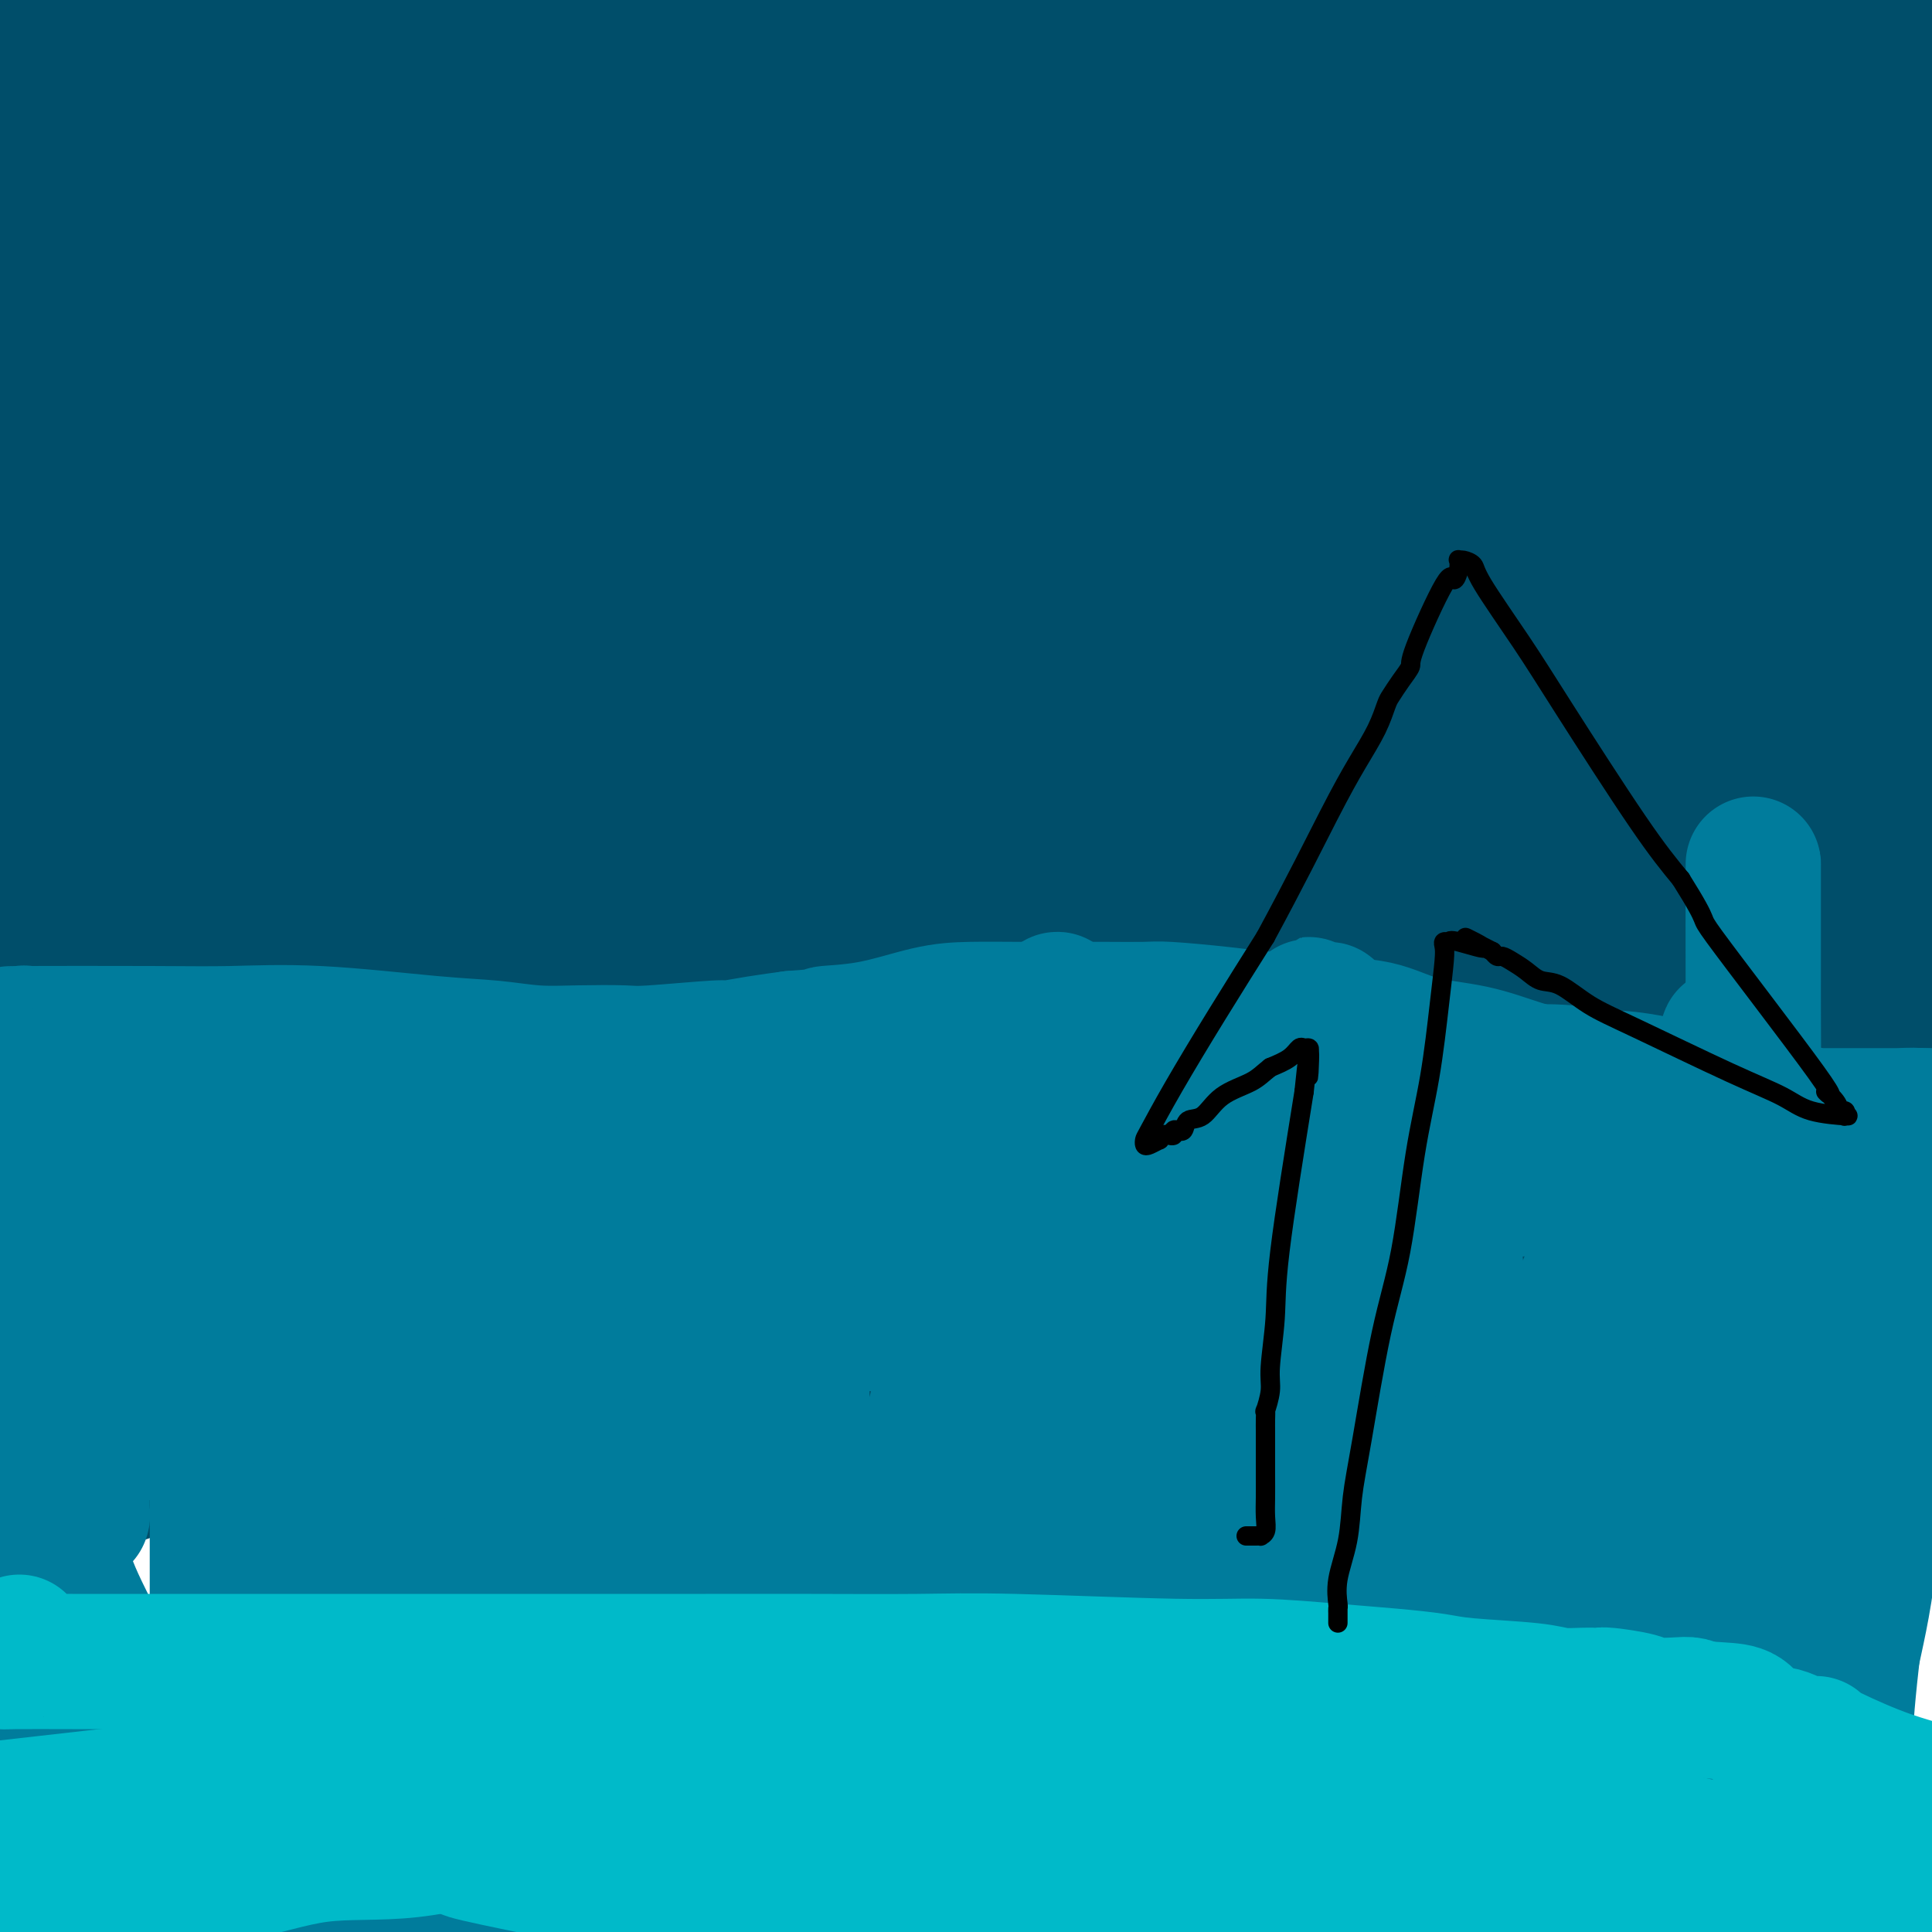 <svg viewBox='0 0 400 400' version='1.1' xmlns='http://www.w3.org/2000/svg' xmlns:xlink='http://www.w3.org/1999/xlink'><g fill='none' stroke='#004E6A' stroke-width='28' stroke-linecap='round' stroke-linejoin='round'><path d='M11,21c-0.228,1.087 -0.456,2.175 -1,3c-0.544,0.825 -1.403,1.388 -2,2c-0.597,0.612 -0.931,1.275 -1,2c-0.069,0.725 0.126,1.514 0,2c-0.126,0.486 -0.572,0.669 -1,1c-0.428,0.331 -0.836,0.809 -1,1c-0.164,0.191 -0.082,0.096 0,0'/><path d='M11,0c0.000,0.000 0.100,0.100 0.1,0.1'/><path d='M12,22c0.000,0.000 0.100,0.100 0.1,0.1'/><path d='M6,88c-0.441,0.267 -0.883,0.535 -1,1c-0.117,0.465 0.090,1.128 0,1c-0.090,-0.128 -0.478,-1.047 0,-2c0.478,-0.953 1.822,-1.941 2,-2c0.178,-0.059 -0.812,0.810 3,-4c3.812,-4.810 12.424,-15.300 22,-25c9.576,-9.700 20.117,-18.612 30,-28c9.883,-9.388 19.110,-19.254 26,-26c6.890,-6.746 11.445,-10.373 16,-14'/><path d='M77,11c1.658,-1.754 3.316,-3.507 0,0c-3.316,3.507 -11.605,12.276 -20,21c-8.395,8.724 -16.897,17.403 -23,23c-6.103,5.597 -9.806,8.112 -13,11c-3.194,2.888 -5.879,6.150 -8,8c-2.121,1.850 -3.679,2.289 -5,3c-1.321,0.711 -2.407,1.695 -3,2c-0.593,0.305 -0.693,-0.070 -1,0c-0.307,0.070 -0.820,0.585 -1,0c-0.180,-0.585 -0.028,-2.269 2,-6c2.028,-3.731 5.932,-9.509 9,-14c3.068,-4.491 5.300,-7.695 8,-11c2.700,-3.305 5.866,-6.713 9,-10c3.134,-3.287 6.235,-6.455 9,-9c2.765,-2.545 5.194,-4.466 8,-7c2.806,-2.534 5.989,-5.679 9,-8c3.011,-2.321 5.849,-3.817 9,-6c3.151,-2.183 6.615,-5.052 9,-7c2.385,-1.948 3.693,-2.974 5,-4'/><path d='M52,9c1.131,-0.570 2.262,-1.140 0,0c-2.262,1.140 -7.916,3.991 -12,7c-4.084,3.009 -6.597,6.174 -9,8c-2.403,1.826 -4.696,2.311 -6,3c-1.304,0.689 -1.620,1.583 -2,2c-0.380,0.417 -0.823,0.356 -1,0c-0.177,-0.356 -0.088,-1.007 0,-1c0.088,0.007 0.176,0.673 1,0c0.824,-0.673 2.386,-2.686 5,-5c2.614,-2.314 6.281,-4.931 10,-8c3.719,-3.069 7.491,-6.591 11,-10c3.509,-3.409 6.754,-6.704 10,-10'/><path d='M37,2c1.047,-0.842 2.094,-1.684 0,0c-2.094,1.684 -7.329,5.894 -11,9c-3.671,3.106 -5.778,5.108 -8,7c-2.222,1.892 -4.561,3.673 -6,5c-1.439,1.327 -1.980,2.201 -3,3c-1.020,0.799 -2.521,1.523 -3,2c-0.479,0.477 0.064,0.705 0,1c-0.064,0.295 -0.734,0.655 -1,1c-0.266,0.345 -0.128,0.674 0,1c0.128,0.326 0.246,0.650 0,1c-0.246,0.350 -0.857,0.727 -1,1c-0.143,0.273 0.182,0.443 0,1c-0.182,0.557 -0.872,1.501 -1,2c-0.128,0.499 0.305,0.553 0,1c-0.305,0.447 -1.350,1.285 -2,2c-0.650,0.715 -0.906,1.305 -1,2c-0.094,0.695 -0.027,1.493 0,2c0.027,0.507 0.014,0.721 0,1c-0.014,0.279 -0.030,0.623 0,1c0.030,0.377 0.106,0.788 0,1c-0.106,0.212 -0.395,0.225 0,0c0.395,-0.225 1.474,-0.689 3,0c1.526,0.689 3.501,2.529 6,4c2.499,1.471 5.524,2.572 9,4c3.476,1.428 7.402,3.182 13,5c5.598,1.818 12.866,3.698 18,5c5.134,1.302 8.133,2.025 16,4c7.867,1.975 20.603,5.200 29,7c8.397,1.800 12.457,2.173 17,3c4.543,0.827 9.569,2.107 14,3c4.431,0.893 8.266,1.398 12,2c3.734,0.602 7.367,1.301 11,2'/><path d='M148,85c18.184,4.421 14.144,4.973 14,6c-0.144,1.027 3.607,2.527 6,3c2.393,0.473 3.427,-0.083 4,0c0.573,0.083 0.684,0.805 1,1c0.316,0.195 0.838,-0.138 1,0c0.162,0.138 -0.035,0.746 0,1c0.035,0.254 0.301,0.153 -1,0c-1.301,-0.153 -4.171,-0.359 -10,0c-5.829,0.359 -14.617,1.281 -25,2c-10.383,0.719 -22.360,1.234 -35,2c-12.640,0.766 -25.941,1.783 -39,3c-13.059,1.217 -25.874,2.633 -38,4c-12.126,1.367 -23.563,2.683 -35,4'/><path d='M8,113c-3.120,-0.000 -6.239,-0.000 0,0c6.239,0.000 21.838,0.000 32,0c10.162,-0.000 14.888,-0.000 22,0c7.112,0.000 16.612,0.000 26,0c9.388,-0.000 18.666,-0.000 26,0c7.334,0.000 12.723,0.000 23,0c10.277,-0.000 25.440,-0.000 36,0c10.560,0.000 16.516,0.000 22,0c5.484,-0.000 10.494,-0.000 18,0c7.506,0.000 17.506,0.001 22,0c4.494,-0.001 3.481,-0.004 3,0c-0.481,0.004 -0.430,0.015 -1,0c-0.570,-0.015 -1.761,-0.057 -2,0c-0.239,0.057 0.474,0.212 -1,0c-1.474,-0.212 -5.134,-0.790 -8,-1c-2.866,-0.210 -4.936,-0.051 -9,0c-4.064,0.051 -10.122,-0.007 -17,0c-6.878,0.007 -14.577,0.078 -25,0c-10.423,-0.078 -23.570,-0.304 -35,0c-11.430,0.304 -21.143,1.139 -35,3c-13.857,1.861 -31.857,4.747 -43,6c-11.143,1.253 -15.430,0.872 -21,1c-5.570,0.128 -12.423,0.765 -18,1c-5.577,0.235 -9.879,0.067 -14,0c-4.121,-0.067 -8.060,-0.034 -12,0'/><path d='M8,125c-1.647,-0.198 -3.294,-0.396 0,0c3.294,0.396 11.528,1.385 30,2c18.472,0.615 47.180,0.858 63,1c15.820,0.142 18.751,0.185 31,0c12.249,-0.185 33.815,-0.599 45,-1c11.185,-0.401 11.988,-0.788 17,-2c5.012,-1.212 14.232,-3.249 28,-4c13.768,-0.751 32.083,-0.215 45,0c12.917,0.215 20.434,0.110 27,0c6.566,-0.110 12.180,-0.226 21,0c8.820,0.226 20.847,0.792 26,1c5.153,0.208 3.434,0.057 3,0c-0.434,-0.057 0.418,-0.019 1,0c0.582,0.019 0.896,0.019 1,0c0.104,-0.019 -0.000,-0.058 0,0c0.000,0.058 0.105,0.213 0,0c-0.105,-0.213 -0.420,-0.795 -2,-1c-1.580,-0.205 -4.423,-0.034 -6,0c-1.577,0.034 -1.886,-0.068 -18,0c-16.114,0.068 -48.033,0.305 -72,0c-23.967,-0.305 -39.984,-1.153 -56,-2'/><path d='M192,119c-32.089,-0.966 -36.312,-1.881 -47,-3c-10.688,-1.119 -27.842,-2.443 -39,-3c-11.158,-0.557 -16.319,-0.346 -24,-1c-7.681,-0.654 -17.883,-2.174 -24,-3c-6.117,-0.826 -8.149,-0.957 -11,-1c-2.851,-0.043 -6.521,0.003 -10,0c-3.479,-0.003 -6.767,-0.053 -9,0c-2.233,0.053 -3.410,0.211 -7,0c-3.590,-0.211 -9.592,-0.791 -12,-1c-2.408,-0.209 -1.223,-0.046 -2,0c-0.777,0.046 -3.517,-0.026 -5,0c-1.483,0.026 -1.709,0.150 -2,0c-0.291,-0.150 -0.645,-0.575 -1,-1'/><path d='M3,104c0.023,-0.030 0.045,-0.060 0,0c-0.045,0.060 -0.158,0.210 11,-1c11.158,-1.210 33.585,-3.780 53,-5c19.415,-1.220 35.816,-1.089 54,-1c18.184,0.089 38.151,0.137 56,1c17.849,0.863 33.580,2.542 50,5c16.420,2.458 33.527,5.695 48,8c14.473,2.305 26.310,3.679 40,5c13.690,1.321 29.232,2.589 39,4c9.768,1.411 13.763,2.966 19,4c5.237,1.034 11.718,1.548 16,2c4.282,0.452 6.366,0.844 8,1c1.634,0.156 2.817,0.078 4,0'/><path d='M398,124c0.161,-0.001 0.323,-0.001 0,0c-0.323,0.001 -1.130,0.004 -3,0c-1.870,-0.004 -4.801,-0.015 -8,0c-3.199,0.015 -6.664,0.057 -16,0c-9.336,-0.057 -24.543,-0.212 -35,0c-10.457,0.212 -16.165,0.790 -22,1c-5.835,0.210 -11.796,0.053 -17,0c-5.204,-0.053 -9.651,0.000 -14,0c-4.349,-0.000 -8.600,-0.053 -12,0c-3.400,0.053 -5.947,0.213 -8,0c-2.053,-0.213 -3.611,-0.797 -5,-1c-1.389,-0.203 -2.609,-0.025 -1,0c1.609,0.025 6.048,-0.103 9,0c2.952,0.103 4.418,0.436 9,0c4.582,-0.436 12.281,-1.642 21,-3c8.719,-1.358 18.459,-2.866 26,-4c7.541,-1.134 12.882,-1.892 20,-4c7.118,-2.108 16.013,-5.566 22,-8c5.987,-2.434 9.066,-3.846 12,-5c2.934,-1.154 5.725,-2.052 8,-3c2.275,-0.948 4.036,-1.948 6,-3c1.964,-1.052 4.133,-2.158 6,-3c1.867,-0.842 3.434,-1.421 5,-2'/><path d='M384,86c1.883,-0.000 3.766,-0.000 0,0c-3.766,0.000 -13.180,0.000 -21,0c-7.820,-0.000 -14.046,-0.000 -21,0c-6.954,0.000 -14.634,0.000 -21,0c-6.366,-0.000 -11.417,-0.000 -15,0c-3.583,0.000 -5.700,0.002 -8,0c-2.300,-0.002 -4.785,-0.006 -6,0c-1.215,0.006 -1.159,0.023 -1,0c0.159,-0.023 0.422,-0.087 2,0c1.578,0.087 4.470,0.325 10,1c5.530,0.675 13.699,1.788 21,3c7.301,1.212 13.735,2.525 19,4c5.265,1.475 9.361,3.113 12,4c2.639,0.887 3.821,1.024 5,1c1.179,-0.024 2.354,-0.209 3,0c0.646,0.209 0.762,0.812 1,1c0.238,0.188 0.599,-0.040 1,0c0.401,0.040 0.841,0.347 1,-1c0.159,-1.347 0.035,-4.349 0,-9c-0.035,-4.651 0.019,-10.950 0,-17c-0.019,-6.050 -0.110,-11.851 0,-17c0.110,-5.149 0.422,-9.648 0,-13c-0.422,-3.352 -1.577,-5.558 -2,-7c-0.423,-1.442 -0.114,-2.119 0,-3c0.114,-0.881 0.033,-1.966 0,-2c-0.033,-0.034 -0.016,0.983 0,2'/><path d='M364,33c-0.123,-8.978 0.568,1.576 2,10c1.432,8.424 3.603,14.717 5,21c1.397,6.283 2.019,12.557 3,18c0.981,5.443 2.319,10.057 3,13c0.681,2.943 0.705,4.217 1,5c0.295,0.783 0.863,1.075 1,3c0.137,1.925 -0.156,5.481 0,0c0.156,-5.481 0.760,-20.000 1,-27c0.240,-7.000 0.116,-6.481 0,-10c-0.116,-3.519 -0.223,-11.077 0,-16c0.223,-4.923 0.778,-7.211 1,-9c0.222,-1.789 0.112,-3.080 0,-4c-0.112,-0.920 -0.227,-1.471 0,-2c0.227,-0.529 0.797,-1.037 1,-1c0.203,0.037 0.040,0.618 0,3c-0.040,2.382 0.042,6.564 0,13c-0.042,6.436 -0.206,15.124 0,22c0.206,6.876 0.784,11.938 1,18c0.216,6.062 0.069,13.122 0,17c-0.069,3.878 -0.060,4.572 0,4c0.060,-0.572 0.171,-2.411 0,1c-0.171,3.411 -0.623,12.072 0,0c0.623,-12.072 2.321,-44.878 3,-66c0.679,-21.122 0.340,-30.561 0,-40'/><path d='M386,6c0.500,-20.500 0.250,-19.250 0,-18'/><path d='M388,19c-0.129,-4.315 -0.259,-8.629 0,0c0.259,8.629 0.905,30.202 1,40c0.095,9.798 -0.363,7.822 0,9c0.363,1.178 1.547,5.509 2,9c0.453,3.491 0.174,6.141 0,9c-0.174,2.859 -0.242,5.928 0,9c0.242,3.072 0.796,6.147 1,8c0.204,1.853 0.058,2.484 0,3c-0.058,0.516 -0.030,0.916 0,1c0.030,0.084 0.061,-0.147 0,0c-0.061,0.147 -0.213,0.672 0,1c0.213,0.328 0.790,0.460 1,0c0.210,-0.460 0.052,-1.512 0,-3c-0.052,-1.488 0.000,-3.411 0,-12c-0.000,-8.589 -0.053,-23.842 0,-33c0.053,-9.158 0.210,-12.221 0,-17c-0.210,-4.779 -0.788,-11.274 -1,-14c-0.212,-2.726 -0.057,-1.682 0,-2c0.057,-0.318 0.015,-1.997 0,-3c-0.015,-1.003 -0.004,-1.330 0,-2c0.004,-0.670 0.001,-1.685 0,-2c-0.001,-0.315 -0.000,0.069 0,0c0.000,-0.069 0.000,-0.591 0,-1c-0.000,-0.409 -0.000,-0.704 0,-1'/><path d='M392,18c0.051,-14.050 0.178,-5.174 0,-2c-0.178,3.174 -0.662,0.647 -1,-1c-0.338,-1.647 -0.531,-2.413 -1,-3c-0.469,-0.587 -1.215,-0.995 -2,-1c-0.785,-0.005 -1.610,0.392 -3,0c-1.390,-0.392 -3.346,-1.572 -5,-2c-1.654,-0.428 -3.005,-0.104 -5,0c-1.995,0.104 -4.634,-0.010 -7,0c-2.366,0.010 -4.459,0.146 -7,0c-2.541,-0.146 -5.531,-0.575 -8,-1c-2.469,-0.425 -4.417,-0.846 -7,-1c-2.583,-0.154 -5.801,-0.041 -12,0c-6.199,0.041 -15.380,0.012 -22,0c-6.620,-0.012 -10.680,-0.005 -16,0c-5.320,0.005 -11.901,0.010 -18,0c-6.099,-0.010 -11.717,-0.034 -19,0c-7.283,0.034 -16.230,0.124 -24,-1c-7.770,-1.124 -14.363,-3.464 -21,-5c-6.637,-1.536 -13.319,-2.268 -20,-3'/><path d='M110,2c0.856,-0.332 1.711,-0.664 0,0c-1.711,0.664 -5.989,2.325 -10,4c-4.011,1.675 -7.756,3.363 -11,5c-3.244,1.637 -5.987,3.224 -8,4c-2.013,0.776 -3.295,0.740 -5,1c-1.705,0.260 -3.834,0.817 -5,1c-1.166,0.183 -1.370,-0.007 -2,0c-0.630,0.007 -1.685,0.213 -2,0c-0.315,-0.213 0.110,-0.844 0,-1c-0.110,-0.156 -0.755,0.165 -1,0c-0.245,-0.165 -0.091,-0.815 0,-1c0.091,-0.185 0.117,0.094 0,0c-0.117,-0.094 -0.377,-0.561 0,-1c0.377,-0.439 1.392,-0.850 2,-1c0.608,-0.150 0.808,-0.041 3,0c2.192,0.041 6.374,0.012 9,0c2.626,-0.012 3.696,-0.006 5,0c1.304,0.006 2.843,0.013 4,0c1.157,-0.013 1.934,-0.045 4,0c2.066,0.045 5.422,0.168 8,0c2.578,-0.168 4.379,-0.626 10,-1c5.621,-0.374 15.061,-0.662 22,-1c6.939,-0.338 11.375,-0.724 17,-1c5.625,-0.276 12.438,-0.442 20,-1c7.562,-0.558 15.871,-1.509 23,-2c7.129,-0.491 13.076,-0.523 23,-1c9.924,-0.477 23.826,-1.398 36,-2c12.174,-0.602 22.621,-0.886 29,-1c6.379,-0.114 8.689,-0.057 11,0'/><path d='M292,3c35.098,-1.698 9.844,-0.445 1,0c-8.844,0.445 -1.278,0.080 1,0c2.278,-0.080 -0.732,0.126 -1,0c-0.268,-0.126 2.208,-0.582 -2,-1c-4.208,-0.418 -15.098,-0.796 -26,-1c-10.902,-0.204 -21.817,-0.234 -38,0c-16.183,0.234 -37.636,0.733 -56,2c-18.364,1.267 -33.640,3.303 -47,6c-13.360,2.697 -24.804,6.053 -35,9c-10.196,2.947 -19.145,5.483 -29,8c-9.855,2.517 -20.615,5.014 -28,7c-7.385,1.986 -11.395,3.460 -15,4c-3.605,0.540 -6.806,0.145 -9,0c-2.194,-0.145 -3.381,-0.039 -4,0c-0.619,0.039 -0.668,0.010 -1,0c-0.332,-0.010 -0.946,-0.003 -1,0c-0.054,0.003 0.451,0.001 1,0c0.549,-0.001 1.142,-0.000 2,0c0.858,0.000 1.981,0.000 6,0c4.019,-0.000 10.933,-0.000 15,0c4.067,0.000 5.286,0.000 9,0c3.714,-0.000 9.923,-0.000 16,0c6.077,0.000 12.022,0.000 24,0c11.978,-0.000 29.989,-0.000 48,0'/><path d='M123,37c25.751,-0.346 30.628,-1.209 38,-2c7.372,-0.791 17.240,-1.508 30,-3c12.760,-1.492 28.413,-3.759 40,-5c11.587,-1.241 19.106,-1.457 27,-2c7.894,-0.543 16.161,-1.413 24,-2c7.839,-0.587 15.250,-0.889 19,-1c3.750,-0.111 3.841,-0.030 5,0c1.159,0.030 3.387,0.008 5,0c1.613,-0.008 2.611,-0.002 4,0c1.389,0.002 3.168,-0.001 4,0c0.832,0.001 0.716,0.006 1,0c0.284,-0.006 0.967,-0.024 1,0c0.033,0.024 -0.584,0.090 -1,0c-0.416,-0.090 -0.631,-0.335 -4,0c-3.369,0.335 -9.894,1.251 -19,3c-9.106,1.749 -20.795,4.331 -36,7c-15.205,2.669 -33.928,5.425 -52,8c-18.072,2.575 -35.495,4.969 -49,7c-13.505,2.031 -23.093,3.698 -36,5c-12.907,1.302 -29.132,2.237 -40,3c-10.868,0.763 -16.379,1.353 -23,2c-6.621,0.647 -14.353,1.350 -21,2c-6.647,0.650 -12.209,1.246 -17,2c-4.791,0.754 -8.810,1.666 -11,2c-2.190,0.334 -2.551,0.090 -3,0c-0.449,-0.090 -0.985,-0.026 -1,0c-0.015,0.026 0.493,0.013 1,0'/><path d='M9,63c-14.144,1.702 7.996,0.456 23,0c15.004,-0.456 22.871,-0.122 45,0c22.129,0.122 58.518,0.033 80,0c21.482,-0.033 28.057,-0.010 38,0c9.943,0.010 23.255,0.009 34,0c10.745,-0.009 18.922,-0.024 27,0c8.078,0.024 16.057,0.087 24,0c7.943,-0.087 15.849,-0.325 26,0c10.151,0.325 22.546,1.211 31,2c8.454,0.789 12.966,1.479 17,2c4.034,0.521 7.591,0.872 11,1c3.409,0.128 6.671,0.034 9,0c2.329,-0.034 3.724,-0.009 5,0c1.276,0.009 2.434,0.001 3,0c0.566,-0.001 0.541,0.003 0,0c-0.541,-0.003 -1.597,-0.015 -2,0c-0.403,0.015 -0.151,0.056 -3,0c-2.849,-0.056 -8.797,-0.209 -15,0c-6.203,0.209 -12.662,0.781 -30,5c-17.338,4.219 -45.557,12.086 -64,17c-18.443,4.914 -27.110,6.875 -37,9c-9.890,2.125 -21.001,4.415 -30,6c-8.999,1.585 -15.884,2.465 -22,3c-6.116,0.535 -11.462,0.724 -16,1c-4.538,0.276 -8.269,0.638 -12,1'/><path d='M151,110c-13.402,1.637 -6.908,0.228 -5,0c1.908,-0.228 -0.770,0.723 -2,1c-1.230,0.277 -1.010,-0.122 -1,0c0.010,0.122 -0.188,0.765 0,1c0.188,0.235 0.761,0.063 1,0c0.239,-0.063 0.143,-0.015 2,0c1.857,0.015 5.669,-0.002 11,0c5.331,0.002 12.183,0.022 20,0c7.817,-0.022 16.599,-0.087 26,0c9.401,0.087 19.419,0.324 28,0c8.581,-0.324 15.723,-1.210 21,-2c5.277,-0.790 8.688,-1.483 14,-2c5.312,-0.517 12.526,-0.857 17,-1c4.474,-0.143 6.209,-0.090 8,0c1.791,0.090 3.639,0.218 5,0c1.361,-0.218 2.235,-0.781 3,-1c0.765,-0.219 1.419,-0.093 2,0c0.581,0.093 1.088,0.152 1,0c-0.088,-0.152 -0.772,-0.515 -2,-1c-1.228,-0.485 -3.002,-1.093 -5,-2c-1.998,-0.907 -4.221,-2.114 -12,-4c-7.779,-1.886 -21.115,-4.450 -30,-6c-8.885,-1.550 -13.320,-2.086 -19,-3c-5.680,-0.914 -12.606,-2.208 -17,-3c-4.394,-0.792 -6.255,-1.084 -15,-2c-8.745,-0.916 -24.372,-2.458 -40,-4'/><path d='M162,81c-16.285,-2.306 -11.496,-2.073 -11,-2c0.496,0.073 -3.300,-0.016 -5,0c-1.700,0.016 -1.303,0.138 -1,0c0.303,-0.138 0.513,-0.535 3,0c2.487,0.535 7.251,2.003 13,3c5.749,0.997 12.484,1.524 20,2c7.516,0.476 15.813,0.900 23,1c7.187,0.100 13.264,-0.125 21,0c7.736,0.125 17.131,0.598 23,0c5.869,-0.598 8.214,-2.269 11,-3c2.786,-0.731 6.014,-0.524 9,-1c2.986,-0.476 5.730,-1.635 7,-2c1.270,-0.365 1.067,0.064 1,0c-0.067,-0.064 0.002,-0.623 0,-1c-0.002,-0.377 -0.075,-0.573 0,-1c0.075,-0.427 0.298,-1.083 0,-1c-0.298,0.083 -1.119,0.907 0,-1c1.119,-1.907 4.177,-6.545 9,-11c4.823,-4.455 11.412,-8.728 18,-13'/><path d='M303,51c6.636,-4.247 14.226,-8.364 22,-12c7.774,-3.636 15.732,-6.792 22,-9c6.268,-2.208 10.845,-3.467 16,-5c5.155,-1.533 10.887,-3.340 14,-4c3.113,-0.660 3.607,-0.174 4,0c0.393,0.174 0.686,0.037 1,0c0.314,-0.037 0.649,0.026 1,0c0.351,-0.026 0.716,-0.141 1,0c0.284,0.141 0.486,0.537 0,1c-0.486,0.463 -1.661,0.993 -5,2c-3.339,1.007 -8.844,2.490 -15,4c-6.156,1.510 -12.965,3.049 -23,5c-10.035,1.951 -23.297,4.316 -32,6c-8.703,1.684 -12.847,2.686 -17,3c-4.153,0.314 -8.317,-0.059 -12,0c-3.683,0.059 -6.887,0.551 -10,1c-3.113,0.449 -6.136,0.856 -9,1c-2.864,0.144 -5.570,0.026 -7,0c-1.430,-0.026 -1.583,0.042 -2,0c-0.417,-0.042 -1.099,-0.192 -1,0c0.099,0.192 0.977,0.727 1,1c0.023,0.273 -0.809,0.286 5,1c5.809,0.714 18.258,2.130 31,4c12.742,1.870 25.777,4.196 38,6c12.223,1.804 23.635,3.087 32,4c8.365,0.913 13.682,1.457 19,2'/><path d='M377,62c21.226,3.012 11.292,1.542 10,1c-1.292,-0.542 6.060,-0.155 10,0c3.940,0.155 4.470,0.077 5,0'/><path d='M392,64c4.652,0.721 9.304,1.442 0,0c-9.304,-1.442 -32.563,-5.046 -50,-7c-17.437,-1.954 -29.051,-2.259 -39,-3c-9.949,-0.741 -18.232,-1.918 -28,-2c-9.768,-0.082 -21.022,0.933 -30,2c-8.978,1.067 -15.680,2.188 -29,4c-13.320,1.812 -33.257,4.316 -56,7c-22.743,2.684 -48.293,5.547 -62,7c-13.707,1.453 -15.571,1.494 -20,2c-4.429,0.506 -11.424,1.476 -17,2c-5.576,0.524 -9.732,0.603 -15,1c-5.268,0.397 -11.648,1.114 -20,3c-8.352,1.886 -18.676,4.943 -29,8'/><path d='M10,90c-1.153,-0.054 -2.305,-0.109 0,0c2.305,0.109 8.069,0.380 18,1c9.931,0.620 24.031,1.588 33,2c8.969,0.412 12.809,0.268 17,0c4.191,-0.268 8.734,-0.660 12,-1c3.266,-0.340 5.255,-0.626 7,-1c1.745,-0.374 3.248,-0.834 4,-1c0.752,-0.166 0.755,-0.038 1,0c0.245,0.038 0.732,-0.015 1,0c0.268,0.015 0.318,0.096 -1,0c-1.318,-0.096 -4.002,-0.371 -7,0c-2.998,0.371 -6.309,1.388 -10,3c-3.691,1.612 -7.762,3.821 -12,6c-4.238,2.179 -8.643,4.329 -13,6c-4.357,1.671 -8.665,2.864 -12,4c-3.335,1.136 -5.699,2.216 -8,3c-2.301,0.784 -4.541,1.271 -6,2c-1.459,0.729 -2.137,1.700 -3,2c-0.863,0.300 -1.912,-0.071 -3,0c-1.088,0.071 -2.216,0.583 -3,1c-0.784,0.417 -1.225,0.738 -2,1c-0.775,0.262 -1.885,0.466 -3,1c-1.115,0.534 -2.235,1.400 -3,2c-0.765,0.600 -1.174,0.934 -3,2c-1.826,1.066 -5.069,2.864 -7,4c-1.931,1.136 -2.552,1.610 -3,2c-0.448,0.390 -0.724,0.695 -1,1'/><path d='M3,130c-3.023,1.916 -2.081,1.207 -2,1c0.081,-0.207 -0.700,0.089 -1,0c-0.300,-0.089 -0.119,-0.562 0,-1c0.119,-0.438 0.177,-0.839 0,-3c-0.177,-2.161 -0.588,-6.080 -1,-10'/><path d='M4,2c0.083,0.123 0.166,0.245 0,0c-0.166,-0.245 -0.580,-0.858 -1,0c-0.420,0.858 -0.845,3.185 -1,4c-0.155,0.815 -0.042,0.116 0,0c0.042,-0.116 0.011,0.350 0,1c-0.011,0.650 -0.003,1.484 0,2c0.003,0.516 0.001,0.715 0,1c-0.001,0.285 -0.000,0.655 0,1c0.000,0.345 0.000,0.666 0,1c-0.000,0.334 -0.000,0.680 0,1c0.000,0.320 0.000,0.614 0,1c-0.000,0.386 -0.000,0.864 0,1c0.000,0.136 0.000,-0.072 0,0c-0.000,0.072 -0.000,0.423 0,1c0.000,0.577 0.000,1.381 0,2c-0.000,0.619 -0.000,1.054 0,2c0.000,0.946 0.000,2.403 0,4c-0.000,1.597 -0.000,3.332 0,5c0.000,1.668 0.001,3.267 0,4c-0.001,0.733 -0.002,0.598 0,1c0.002,0.402 0.008,1.339 0,2c-0.008,0.661 -0.030,1.045 0,1c0.030,-0.045 0.113,-0.517 0,1c-0.113,1.517 -0.422,5.025 0,9c0.422,3.975 1.575,8.416 2,13c0.425,4.584 0.121,9.310 0,15c-0.121,5.690 -0.061,12.345 0,19'/><path d='M4,94c0.000,16.756 0.000,12.644 0,11c0.000,-1.644 0.000,-0.822 0,0'/><path d='M19,136c0.172,2.093 0.345,4.186 0,9c-0.345,4.814 -1.206,12.348 -2,22c-0.794,9.652 -1.519,21.423 -2,32c-0.481,10.577 -0.717,19.961 -1,28c-0.283,8.039 -0.612,14.732 -1,21c-0.388,6.268 -0.836,12.110 -1,15c-0.164,2.890 -0.044,2.826 0,3c0.044,0.174 0.012,0.585 0,1c-0.012,0.415 -0.003,0.833 0,1c0.003,0.167 0.002,0.084 0,0'/><path d='M5,176c0.793,-2.255 1.586,-4.509 3,-8c1.414,-3.491 3.449,-8.217 5,-13c1.551,-4.783 2.619,-9.621 4,-13c1.381,-3.379 3.074,-5.297 5,-7c1.926,-1.703 4.083,-3.189 5,-4c0.917,-0.811 0.592,-0.946 1,-1c0.408,-0.054 1.548,-0.029 2,0c0.452,0.029 0.214,0.060 1,0c0.786,-0.060 2.594,-0.211 4,0c1.406,0.211 2.409,0.786 8,2c5.591,1.214 15.770,3.068 25,4c9.230,0.932 17.512,0.942 25,1c7.488,0.058 14.184,0.163 23,0c8.816,-0.163 19.754,-0.594 28,-1c8.246,-0.406 13.800,-0.789 24,-2c10.200,-1.211 25.046,-3.252 35,-4c9.954,-0.748 15.016,-0.204 21,0c5.984,0.204 12.890,0.069 24,0c11.110,-0.069 26.423,-0.070 34,0c7.577,0.070 7.416,0.211 11,1c3.584,0.789 10.911,2.225 19,3c8.089,0.775 16.941,0.887 28,1c11.059,0.113 24.327,0.226 31,0c6.673,-0.226 6.752,-0.793 7,-1c0.248,-0.207 0.664,-0.056 1,0c0.336,0.056 0.590,0.015 1,0c0.410,-0.015 0.974,-0.004 1,0c0.026,0.004 -0.487,0.002 -1,0'/><path d='M380,134c26.864,0.652 5.524,0.282 -2,0c-7.524,-0.282 -1.234,-0.474 -2,0c-0.766,0.474 -8.589,1.616 -18,4c-9.411,2.384 -20.409,6.010 -38,11c-17.591,4.990 -41.774,11.343 -57,15c-15.226,3.657 -21.493,4.616 -24,5c-2.507,0.384 -1.253,0.192 0,0'/><path d='M74,164c1.468,-0.444 2.937,-0.889 5,-1c2.063,-0.111 4.721,0.110 7,0c2.279,-0.110 4.181,-0.551 6,-1c1.819,-0.449 3.557,-0.905 5,-1c1.443,-0.095 2.592,0.171 5,0c2.408,-0.171 6.075,-0.778 9,-1c2.925,-0.222 5.107,-0.060 14,0c8.893,0.060 24.498,0.016 35,0c10.502,-0.016 15.901,-0.004 23,0c7.099,0.004 15.899,0.001 24,0c8.101,-0.001 15.505,-0.000 23,0c7.495,0.000 15.082,0.000 22,0c6.918,-0.000 13.167,-0.000 23,0c9.833,0.000 23.251,0.000 31,0c7.749,-0.000 9.831,-0.000 12,0c2.169,0.000 4.427,0.000 6,0c1.573,-0.000 2.463,-0.000 3,0c0.537,0.000 0.721,0.000 1,0c0.279,-0.000 0.652,-0.000 1,0c0.348,0.000 0.671,0.000 1,0c0.329,-0.000 0.666,-0.000 1,0c0.334,0.000 0.667,0.000 1,0'/><path d='M332,160c34.395,-0.000 9.884,-0.000 1,0c-8.884,0.000 -2.139,0.000 1,0c3.139,-0.000 2.674,-0.000 3,0c0.326,0.000 1.442,0.000 3,0c1.558,-0.000 3.556,-0.000 6,0c2.444,0.000 5.333,0.000 7,0c1.667,-0.000 2.111,-0.000 3,0c0.889,0.000 2.225,0.000 3,0c0.775,-0.000 0.991,-0.001 1,0c0.009,0.001 -0.190,0.002 0,0c0.190,-0.002 0.769,-0.009 1,0c0.231,0.009 0.113,0.034 1,0c0.887,-0.034 2.779,-0.128 4,0c1.221,0.128 1.771,0.478 4,1c2.229,0.522 6.139,1.218 10,2c3.861,0.782 7.675,1.652 9,2c1.325,0.348 0.163,0.174 -1,0'/><path d='M388,165c3.102,0.774 -0.143,0.208 -2,0c-1.857,-0.208 -2.325,-0.057 -3,0c-0.675,0.057 -1.556,0.019 -3,0c-1.444,-0.019 -3.452,-0.019 -5,0c-1.548,0.019 -2.636,0.058 -5,0c-2.364,-0.058 -6.005,-0.211 -9,-1c-2.995,-0.789 -5.345,-2.212 -7,-3c-1.655,-0.788 -2.616,-0.939 -3,-1c-0.384,-0.061 -0.192,-0.030 0,0'/><path d='M345,156c0.032,0.089 0.064,0.178 1,0c0.936,-0.178 2.777,-0.622 5,-1c2.223,-0.378 4.827,-0.689 7,-1c2.173,-0.311 3.917,-0.623 6,-1c2.083,-0.377 4.507,-0.819 6,-1c1.493,-0.181 2.054,-0.101 3,0c0.946,0.101 2.278,0.222 3,0c0.722,-0.222 0.834,-0.789 1,-1c0.166,-0.211 0.385,-0.068 1,0c0.615,0.068 1.625,0.060 2,0c0.375,-0.060 0.116,-0.174 1,0c0.884,0.174 2.910,0.635 4,1c1.090,0.365 1.244,0.634 2,1c0.756,0.366 2.114,0.830 3,1c0.886,0.170 1.299,0.046 2,0c0.701,-0.046 1.689,-0.012 3,0c1.311,0.012 2.946,0.004 4,0c1.054,-0.004 1.527,-0.002 2,0'/><path d='M395,154c1.893,-0.121 3.785,-0.243 0,0c-3.785,0.243 -13.248,0.850 -20,1c-6.752,0.150 -10.792,-0.156 -16,0c-5.208,0.156 -11.583,0.774 -17,1c-5.417,0.226 -9.875,0.061 -14,0c-4.125,-0.061 -7.918,-0.016 -12,0c-4.082,0.016 -8.453,0.004 -14,0c-5.547,-0.004 -12.270,0.002 -17,0c-4.730,-0.002 -7.466,-0.011 -10,0c-2.534,0.011 -4.864,0.041 -8,0c-3.136,-0.041 -7.077,-0.155 -16,-1c-8.923,-0.845 -22.828,-2.423 -29,-3c-6.172,-0.577 -4.610,-0.155 -5,0c-0.390,0.155 -2.731,0.042 -4,0c-1.269,-0.042 -1.465,-0.011 -2,0c-0.535,0.011 -1.409,0.004 -2,0c-0.591,-0.004 -0.901,-0.005 -1,0c-0.099,0.005 0.011,0.015 0,0c-0.011,-0.015 -0.144,-0.057 0,0c0.144,0.057 0.564,0.211 3,0c2.436,-0.211 6.887,-0.788 12,-1c5.113,-0.212 10.890,-0.061 17,0c6.110,0.061 12.555,0.030 19,0'/><path d='M259,151c8.985,-0.150 6.447,-0.026 6,0c-0.447,0.026 1.198,-0.045 2,0c0.802,0.045 0.763,0.207 1,0c0.237,-0.207 0.751,-0.785 0,-1c-0.751,-0.215 -2.768,-0.069 -4,0c-1.232,0.069 -1.678,0.061 -3,0c-1.322,-0.061 -3.519,-0.174 -10,0c-6.481,0.174 -17.247,0.635 -24,1c-6.753,0.365 -9.495,0.634 -13,1c-3.505,0.366 -7.774,0.827 -12,1c-4.226,0.173 -8.409,0.057 -12,0c-3.591,-0.057 -6.591,-0.054 -12,0c-5.409,0.054 -13.228,0.158 -18,0c-4.772,-0.158 -6.498,-0.578 -9,-1c-2.502,-0.422 -5.781,-0.845 -8,-1c-2.219,-0.155 -3.378,-0.042 -5,0c-1.622,0.042 -3.706,0.011 -5,0c-1.294,-0.011 -1.798,-0.003 -2,0c-0.202,0.003 -0.101,0.002 0,0'/><path d='M29,195c-0.336,-0.003 -0.672,-0.005 -1,0c-0.328,0.005 -0.647,0.019 -1,0c-0.353,-0.019 -0.740,-0.071 -1,0c-0.260,0.071 -0.393,0.264 -1,0c-0.607,-0.264 -1.688,-0.983 -3,-2c-1.312,-1.017 -2.856,-2.330 -4,-4c-1.144,-1.670 -1.889,-3.697 -3,-7c-1.111,-3.303 -2.589,-7.883 -4,-12c-1.411,-4.117 -2.756,-7.771 -4,-11c-1.244,-3.229 -2.386,-6.032 -3,-8c-0.614,-1.968 -0.700,-3.101 -1,-4c-0.300,-0.899 -0.812,-1.564 -1,-2c-0.188,-0.436 -0.050,-0.642 0,-1c0.050,-0.358 0.012,-0.866 0,-1c-0.012,-0.134 0.002,0.107 0,0c-0.002,-0.107 -0.021,-0.562 0,-1c0.021,-0.438 0.081,-0.858 0,-1c-0.081,-0.142 -0.305,-0.005 0,-1c0.305,-0.995 1.139,-3.122 2,-6c0.861,-2.878 1.750,-6.509 3,-10c1.250,-3.491 2.861,-6.843 4,-9c1.139,-2.157 1.807,-3.119 2,-4c0.193,-0.881 -0.088,-1.680 0,-2c0.088,-0.320 0.544,-0.160 1,0'/><path d='M14,109c1.873,-5.217 0.555,-0.758 0,1c-0.555,1.758 -0.348,0.817 0,2c0.348,1.183 0.836,4.492 1,6c0.164,1.508 0.002,1.216 0,10c-0.002,8.784 0.155,26.642 0,36c-0.155,9.358 -0.622,10.214 -1,13c-0.378,2.786 -0.665,7.501 -1,12c-0.335,4.499 -0.716,8.783 -1,12c-0.284,3.217 -0.470,5.368 -1,8c-0.530,2.632 -1.404,5.745 -2,8c-0.596,2.255 -0.915,3.652 -1,5c-0.085,1.348 0.065,2.648 0,4c-0.065,1.352 -0.343,2.756 -1,4c-0.657,1.244 -1.693,2.326 -2,3c-0.307,0.674 0.114,0.939 0,1c-0.114,0.061 -0.764,-0.083 -1,0c-0.236,0.083 -0.058,0.392 0,0c0.058,-0.392 -0.005,-1.487 0,-2c0.005,-0.513 0.078,-0.446 0,-1c-0.078,-0.554 -0.308,-1.730 0,-4c0.308,-2.270 1.154,-5.635 2,-9'/><path d='M6,218c0.887,-5.004 2.606,-10.013 4,-13c1.394,-2.987 2.463,-3.952 3,-5c0.537,-1.048 0.540,-2.180 1,-3c0.460,-0.820 1.376,-1.329 2,-2c0.624,-0.671 0.956,-1.505 1,-2c0.044,-0.495 -0.200,-0.652 0,-1c0.200,-0.348 0.842,-0.886 1,-1c0.158,-0.114 -0.170,0.196 0,0c0.170,-0.196 0.836,-0.898 1,-1c0.164,-0.102 -0.175,0.396 0,-1c0.175,-1.396 0.864,-4.688 1,-6c0.136,-1.312 -0.280,-0.645 0,-2c0.280,-1.355 1.255,-4.731 2,-7c0.745,-2.269 1.262,-3.431 2,-5c0.738,-1.569 1.699,-3.546 2,-5c0.301,-1.454 -0.059,-2.386 0,-3c0.059,-0.614 0.538,-0.909 1,-1c0.462,-0.091 0.907,0.024 1,0c0.093,-0.024 -0.168,-0.186 0,0c0.168,0.186 0.763,0.720 1,1c0.237,0.280 0.116,0.306 0,1c-0.116,0.694 -0.227,2.056 0,3c0.227,0.944 0.793,1.469 1,5c0.207,3.531 0.056,10.066 0,16c-0.056,5.934 -0.016,11.267 0,21c0.016,9.733 0.008,23.867 0,38'/><path d='M30,245c-0.177,21.285 -1.120,32.496 -2,40c-0.880,7.504 -1.696,11.301 -2,14c-0.304,2.699 -0.095,4.299 0,5c0.095,0.701 0.075,0.503 0,1c-0.075,0.497 -0.207,1.687 0,-4c0.207,-5.687 0.752,-18.253 1,-25c0.248,-6.747 0.199,-7.676 1,-15c0.801,-7.324 2.452,-21.042 4,-33c1.548,-11.958 2.993,-22.155 4,-29c1.007,-6.845 1.576,-10.338 2,-14c0.424,-3.662 0.702,-7.491 1,-11c0.298,-3.509 0.616,-6.696 1,-9c0.384,-2.304 0.835,-3.723 1,-5c0.165,-1.277 0.044,-2.412 0,-4c-0.044,-1.588 -0.013,-3.630 0,-5c0.013,-1.370 0.007,-2.067 0,-3c-0.007,-0.933 -0.016,-2.102 0,-3c0.016,-0.898 0.056,-1.524 0,-2c-0.056,-0.476 -0.207,-0.803 0,-1c0.207,-0.197 0.774,-0.264 1,0c0.226,0.264 0.113,0.861 0,1c-0.113,0.139 -0.226,-0.179 0,1c0.226,1.179 0.792,3.856 1,8c0.208,4.144 0.060,9.755 0,17c-0.060,7.245 -0.030,16.122 0,25'/><path d='M43,194c0.309,12.101 0.083,16.353 0,23c-0.083,6.647 -0.022,15.688 0,22c0.022,6.312 0.006,9.894 0,14c-0.006,4.106 -0.001,8.735 0,11c0.001,2.265 -0.001,2.167 0,3c0.001,0.833 0.004,2.597 0,4c-0.004,1.403 -0.015,2.446 0,3c0.015,0.554 0.058,0.619 0,1c-0.058,0.381 -0.216,1.079 0,2c0.216,0.921 0.806,2.065 1,1c0.194,-1.065 -0.008,-4.339 0,-6c0.008,-1.661 0.226,-1.709 1,-6c0.774,-4.291 2.105,-12.823 3,-20c0.895,-7.177 1.354,-12.997 2,-20c0.646,-7.003 1.479,-15.187 2,-22c0.521,-6.813 0.731,-12.255 1,-18c0.269,-5.745 0.598,-11.792 1,-16c0.402,-4.208 0.877,-6.575 1,-9c0.123,-2.425 -0.107,-4.907 0,-8c0.107,-3.093 0.551,-6.797 1,-10c0.449,-3.203 0.904,-5.906 1,-9c0.096,-3.094 -0.168,-6.581 0,-9c0.168,-2.419 0.767,-3.772 1,-5c0.233,-1.228 0.101,-2.331 0,-3c-0.101,-0.669 -0.172,-0.906 0,-1c0.172,-0.094 0.586,-0.047 1,0'/><path d='M59,116c2.365,-24.654 0.278,-5.790 0,3c-0.278,8.790 1.254,7.505 2,10c0.746,2.495 0.708,8.770 1,19c0.292,10.230 0.915,24.415 1,34c0.085,9.585 -0.370,14.571 0,31c0.370,16.429 1.563,44.301 2,55c0.437,10.699 0.116,4.224 0,2c-0.116,-2.224 -0.029,-0.196 0,1c0.029,1.196 -0.001,1.559 0,1c0.001,-0.559 0.034,-2.040 0,-2c-0.034,0.040 -0.136,1.602 0,-2c0.136,-3.602 0.510,-12.368 1,-20c0.490,-7.632 1.095,-14.129 2,-23c0.905,-8.871 2.109,-20.115 4,-31c1.891,-10.885 4.467,-21.409 6,-30c1.533,-8.591 2.021,-15.248 3,-20c0.979,-4.752 2.447,-7.599 3,-10c0.553,-2.401 0.189,-4.355 0,-5c-0.189,-0.645 -0.205,0.019 0,0c0.205,-0.019 0.630,-0.720 1,-1c0.370,-0.280 0.685,-0.140 1,0'/><path d='M86,128c2.420,-9.912 1.472,-1.692 1,3c-0.472,4.692 -0.466,5.855 0,7c0.466,1.145 1.393,2.272 2,13c0.607,10.728 0.895,31.057 1,43c0.105,11.943 0.028,15.498 0,25c-0.028,9.502 -0.008,24.949 0,34c0.008,9.051 0.002,11.707 0,15c-0.002,3.293 -0.000,7.225 0,10c0.000,2.775 -0.000,4.395 0,5c0.000,0.605 0.002,0.197 0,1c-0.002,0.803 -0.007,2.817 0,3c0.007,0.183 0.027,-1.466 0,-2c-0.027,-0.534 -0.102,0.047 0,-2c0.102,-2.047 0.380,-6.722 1,-12c0.620,-5.278 1.583,-11.160 2,-18c0.417,-6.840 0.287,-14.639 1,-22c0.713,-7.361 2.268,-14.283 3,-20c0.732,-5.717 0.640,-10.229 1,-16c0.360,-5.771 1.172,-12.799 2,-17c0.828,-4.201 1.671,-5.573 2,-7c0.329,-1.427 0.144,-2.907 0,-4c-0.144,-1.093 -0.246,-1.799 0,-3c0.246,-1.201 0.839,-2.896 1,-4c0.161,-1.104 -0.112,-1.615 0,-2c0.112,-0.385 0.607,-0.642 1,-1c0.393,-0.358 0.684,-0.817 1,-1c0.316,-0.183 0.658,-0.092 1,0'/><path d='M106,156c0.937,-3.603 0.280,-1.612 0,0c-0.280,1.612 -0.183,2.843 0,4c0.183,1.157 0.452,2.241 1,6c0.548,3.759 1.376,10.195 2,16c0.624,5.805 1.043,10.980 2,22c0.957,11.020 2.453,27.884 3,35c0.547,7.116 0.147,4.484 0,8c-0.147,3.516 -0.040,13.180 0,18c0.040,4.820 0.015,4.796 0,5c-0.015,0.204 -0.018,0.637 0,1c0.018,0.363 0.057,0.658 0,1c-0.057,0.342 -0.210,0.731 0,1c0.210,0.269 0.783,0.417 1,0c0.217,-0.417 0.078,-1.400 0,-2c-0.078,-0.600 -0.095,-0.816 0,-2c0.095,-1.184 0.301,-3.337 2,-13c1.699,-9.663 4.892,-26.837 7,-39c2.108,-12.163 3.133,-19.314 5,-29c1.867,-9.686 4.576,-21.906 7,-32c2.424,-10.094 4.562,-18.063 6,-24c1.438,-5.937 2.174,-9.841 3,-13c0.826,-3.159 1.741,-5.573 2,-7c0.259,-1.427 -0.137,-1.867 0,-2c0.137,-0.133 0.806,0.041 1,0c0.194,-0.041 -0.087,-0.297 0,2c0.087,2.297 0.544,7.149 1,12'/><path d='M149,124c0.309,4.758 0.083,10.653 0,19c-0.083,8.347 -0.022,19.146 0,30c0.022,10.854 0.006,21.764 0,30c-0.006,8.236 -0.002,13.798 0,23c0.002,9.202 0.000,22.046 0,30c-0.000,7.954 -0.000,11.020 0,14c0.000,2.980 0.000,5.876 0,8c-0.000,2.124 0.000,3.478 0,5c-0.000,1.522 -0.000,3.213 0,4c0.000,0.787 0.000,0.672 0,1c-0.000,0.328 -0.001,1.101 0,1c0.001,-0.101 0.003,-1.074 0,-1c-0.003,0.074 -0.012,1.195 0,-2c0.012,-3.195 0.044,-10.707 0,-13c-0.044,-2.293 -0.163,0.631 3,-14c3.163,-14.631 9.610,-46.818 13,-65c3.390,-18.182 3.725,-22.360 5,-29c1.275,-6.640 3.490,-15.743 5,-23c1.510,-7.257 2.313,-12.669 3,-17c0.687,-4.331 1.256,-7.580 2,-11c0.744,-3.420 1.662,-7.011 2,-9c0.338,-1.989 0.094,-2.376 0,-3c-0.094,-0.624 -0.039,-1.485 0,-2c0.039,-0.515 0.062,-0.684 0,-1c-0.062,-0.316 -0.209,-0.777 0,-1c0.209,-0.223 0.774,-0.206 1,0c0.226,0.206 0.113,0.603 0,1'/><path d='M183,99c5.260,-28.583 1.409,-6.040 0,4c-1.409,10.040 -0.378,7.579 0,9c0.378,1.421 0.101,6.725 0,22c-0.101,15.275 -0.027,40.520 0,59c0.027,18.480 0.007,30.193 0,40c-0.007,9.807 -0.002,17.707 0,25c0.002,7.293 0.001,13.981 0,18c-0.001,4.019 -0.003,5.371 0,7c0.003,1.629 0.011,3.537 0,4c-0.011,0.463 -0.041,-0.517 0,-1c0.041,-0.483 0.153,-0.469 0,-2c-0.153,-1.531 -0.571,-4.609 0,-11c0.571,-6.391 2.132,-16.096 3,-24c0.868,-7.904 1.045,-14.007 2,-21c0.955,-6.993 2.689,-14.876 4,-22c1.311,-7.124 2.200,-13.490 3,-18c0.800,-4.510 1.510,-7.163 3,-12c1.490,-4.837 3.758,-11.859 5,-16c1.242,-4.141 1.457,-5.400 2,-7c0.543,-1.600 1.413,-3.540 2,-5c0.587,-1.460 0.892,-2.441 1,-3c0.108,-0.559 0.019,-0.696 0,-1c-0.019,-0.304 0.033,-0.774 0,-1c-0.033,-0.226 -0.152,-0.207 0,0c0.152,0.207 0.576,0.604 1,1'/><path d='M209,144c2.044,-6.941 0.155,-2.293 0,3c-0.155,5.293 1.424,11.229 2,17c0.576,5.771 0.151,11.375 0,19c-0.151,7.625 -0.026,17.272 0,26c0.026,8.728 -0.046,16.539 0,24c0.046,7.461 0.209,14.573 0,20c-0.209,5.427 -0.789,9.169 -1,13c-0.211,3.831 -0.052,7.752 0,9c0.052,1.248 -0.005,-0.177 0,0c0.005,0.177 0.070,1.956 0,1c-0.070,-0.956 -0.274,-4.649 0,-10c0.274,-5.351 1.026,-12.362 2,-19c0.974,-6.638 2.169,-12.904 4,-21c1.831,-8.096 4.297,-18.023 6,-26c1.703,-7.977 2.642,-14.006 5,-23c2.358,-8.994 6.135,-20.955 8,-28c1.865,-7.045 1.819,-9.174 2,-11c0.181,-1.826 0.589,-3.350 1,-5c0.411,-1.650 0.826,-3.427 1,-4c0.174,-0.573 0.106,0.057 0,0c-0.106,-0.057 -0.249,-0.801 0,-1c0.249,-0.199 0.890,0.148 1,0c0.110,-0.148 -0.311,-0.792 0,2c0.311,2.792 1.353,9.021 2,14c0.647,4.979 0.899,8.708 1,21c0.101,12.292 0.050,33.146 0,54'/><path d='M243,219c0.614,16.149 0.151,11.523 0,12c-0.151,0.477 0.012,6.057 0,10c-0.012,3.943 -0.200,6.250 0,11c0.200,4.750 0.786,11.943 1,17c0.214,5.057 0.056,7.978 0,10c-0.056,2.022 -0.009,3.146 0,4c0.009,0.854 -0.021,1.438 0,2c0.021,0.562 0.094,1.102 0,1c-0.094,-0.102 -0.356,-0.844 0,-3c0.356,-2.156 1.331,-5.724 2,-12c0.669,-6.276 1.032,-15.260 3,-30c1.968,-14.740 5.539,-35.235 8,-51c2.461,-15.765 3.811,-26.801 6,-39c2.189,-12.199 5.216,-25.563 7,-33c1.784,-7.437 2.323,-8.949 3,-11c0.677,-2.051 1.491,-4.641 2,-6c0.509,-1.359 0.715,-1.488 1,-2c0.285,-0.512 0.651,-1.406 1,-2c0.349,-0.594 0.680,-0.888 1,-1c0.320,-0.112 0.627,-0.043 1,0c0.373,0.043 0.811,0.059 1,0c0.189,-0.059 0.127,-0.193 0,1c-0.127,1.193 -0.321,3.713 0,5c0.321,1.287 1.158,1.342 2,9c0.842,7.658 1.690,22.919 2,35c0.310,12.081 0.084,20.983 0,31c-0.084,10.017 -0.024,21.148 0,29c0.024,7.852 0.012,12.426 0,17'/><path d='M284,223c0.619,22.197 0.166,14.191 0,13c-0.166,-1.191 -0.044,4.435 0,8c0.044,3.565 0.009,5.071 0,6c-0.009,0.929 0.008,1.282 0,2c-0.008,0.718 -0.040,1.801 0,1c0.040,-0.801 0.150,-3.486 0,-5c-0.150,-1.514 -0.562,-1.858 0,-8c0.562,-6.142 2.098,-18.083 4,-34c1.902,-15.917 4.170,-35.809 6,-53c1.830,-17.191 3.223,-31.680 5,-46c1.777,-14.320 3.940,-28.471 5,-35c1.060,-6.529 1.017,-5.437 1,-5c-0.017,0.437 -0.009,0.218 0,0'/><path d='M308,57c-0.056,0.918 -0.112,1.836 0,2c0.112,0.164 0.393,-0.427 0,2c-0.393,2.427 -1.462,7.873 -2,14c-0.538,6.127 -0.547,12.937 -2,24c-1.453,11.063 -4.350,26.379 -7,42c-2.650,15.621 -5.055,31.546 -7,43c-1.945,11.454 -3.432,18.437 -6,30c-2.568,11.563 -6.218,27.708 -9,38c-2.782,10.292 -4.696,14.732 -6,20c-1.304,5.268 -1.999,11.363 -3,15c-1.001,3.637 -2.307,4.815 -3,11c-0.693,6.185 -0.774,17.376 -1,22c-0.226,4.624 -0.596,2.682 -1,4c-0.404,1.318 -0.841,5.896 -1,8c-0.159,2.104 -0.038,1.732 0,2c0.038,0.268 -0.005,1.174 0,2c0.005,0.826 0.059,1.571 0,0c-0.059,-1.571 -0.231,-5.459 0,-11c0.231,-5.541 0.863,-12.734 3,-24c2.137,-11.266 5.778,-26.607 9,-41c3.222,-14.393 6.025,-27.840 9,-41c2.975,-13.160 6.121,-26.032 8,-35c1.879,-8.968 2.490,-14.033 4,-20c1.510,-5.967 3.920,-12.837 5,-16c1.080,-3.163 0.829,-2.621 1,-3c0.171,-0.379 0.763,-1.680 1,-2c0.237,-0.320 0.118,0.340 0,1'/><path d='M300,144c5.691,-23.715 1.418,-4.503 0,7c-1.418,11.503 0.020,15.296 0,22c-0.020,6.704 -1.497,16.318 -3,26c-1.503,9.682 -3.033,19.434 -4,27c-0.967,7.566 -1.370,12.948 -2,17c-0.630,4.052 -1.487,6.773 -2,9c-0.513,2.227 -0.681,3.958 -1,5c-0.319,1.042 -0.788,1.395 0,-3c0.788,-4.395 2.832,-13.539 5,-23c2.168,-9.461 4.461,-19.238 9,-35c4.539,-15.762 11.324,-37.509 14,-46c2.676,-8.491 1.244,-3.726 1,0c-0.244,3.726 0.701,6.412 0,16c-0.701,9.588 -3.050,26.078 -6,41c-2.950,14.922 -6.503,28.276 -9,39c-2.497,10.724 -3.938,18.817 -5,24c-1.062,5.183 -1.743,7.454 -2,9c-0.257,1.546 -0.088,2.366 0,3c0.088,0.634 0.095,1.083 0,1c-0.095,-0.083 -0.292,-0.699 0,-2c0.292,-1.301 1.072,-3.286 2,-7c0.928,-3.714 2.003,-9.155 4,-17c1.997,-7.845 4.917,-18.092 7,-27c2.083,-8.908 3.330,-16.475 5,-24c1.670,-7.525 3.763,-15.007 5,-19c1.237,-3.993 1.619,-4.496 2,-5'/><path d='M320,182c4.037,-15.914 1.629,-5.699 1,0c-0.629,5.699 0.521,6.882 1,14c0.479,7.118 0.285,20.172 0,35c-0.285,14.828 -0.663,31.431 -1,40c-0.337,8.569 -0.632,9.102 -1,10c-0.368,0.898 -0.808,2.159 -1,3c-0.192,0.841 -0.135,1.261 0,1c0.135,-0.261 0.350,-1.205 0,-2c-0.350,-0.795 -1.263,-1.443 0,-12c1.263,-10.557 4.701,-31.024 7,-43c2.299,-11.976 3.457,-15.461 4,-19c0.543,-3.539 0.471,-7.131 1,-9c0.529,-1.869 1.659,-2.015 2,-3c0.341,-0.985 -0.109,-2.810 0,1c0.109,3.810 0.775,13.256 1,23c0.225,9.744 0.008,19.788 0,29c-0.008,9.212 0.194,17.593 0,23c-0.194,5.407 -0.784,7.842 -1,10c-0.216,2.158 -0.058,4.040 0,4c0.058,-0.040 0.015,-2.003 0,-4c-0.015,-1.997 -0.004,-4.029 1,-11c1.004,-6.971 2.999,-18.880 5,-33c2.001,-14.120 4.007,-30.451 6,-44c1.993,-13.549 3.974,-24.315 5,-30c1.026,-5.685 1.098,-6.289 1,-7c-0.098,-0.711 -0.367,-1.531 0,-2c0.367,-0.469 1.368,-0.588 2,0c0.632,0.588 0.895,1.882 1,9c0.105,7.118 0.053,20.059 0,33'/><path d='M354,198c0.382,26.221 0.837,70.773 1,96c0.163,25.227 0.033,31.129 0,36c-0.033,4.871 0.031,8.711 0,11c-0.031,2.289 -0.156,3.026 0,3c0.156,-0.026 0.594,-0.814 0,0c-0.594,0.814 -2.219,3.229 0,-9c2.219,-12.229 8.282,-39.101 13,-60c4.718,-20.899 8.090,-35.823 12,-49c3.910,-13.177 8.358,-24.605 11,-32c2.642,-7.395 3.478,-10.756 4,-13c0.522,-2.244 0.728,-3.370 1,-4c0.272,-0.630 0.609,-0.765 1,-1c0.391,-0.235 0.837,-0.570 1,2c0.163,2.570 0.045,8.046 0,16c-0.045,7.954 -0.016,18.385 0,29c0.016,10.615 0.021,21.413 0,28c-0.021,6.587 -0.067,8.961 0,10c0.067,1.039 0.249,0.741 0,3c-0.249,2.259 -0.928,7.074 0,1c0.928,-6.074 3.464,-23.037 6,-40'/><path d='M392,178c0.732,-2.530 1.464,-5.059 0,0c-1.464,5.059 -5.124,17.707 -8,26c-2.876,8.293 -4.967,12.233 -6,15c-1.033,2.767 -1.010,4.362 -1,5c0.010,0.638 0.005,0.319 0,0'/><path d='M374,228c-0.484,-0.896 -0.967,-1.793 -1,-4c-0.033,-2.207 0.385,-5.725 0,-11c-0.385,-5.275 -1.574,-12.309 -2,-16c-0.426,-3.691 -0.090,-4.040 0,-4c0.090,0.040 -0.066,0.469 0,-2c0.066,-2.469 0.354,-7.835 0,1c-0.354,8.835 -1.349,31.870 -3,46c-1.651,14.130 -3.958,19.354 -5,23c-1.042,3.646 -0.819,5.712 -1,7c-0.181,1.288 -0.766,1.796 -1,2c-0.234,0.204 -0.117,0.102 0,0'/><path d='M353,166c-0.005,0.403 -0.011,0.806 0,4c0.011,3.194 0.038,9.179 0,18c-0.038,8.821 -0.140,20.480 0,33c0.140,12.520 0.522,25.902 0,36c-0.522,10.098 -1.948,16.911 -3,21c-1.052,4.089 -1.729,5.454 -2,6c-0.271,0.546 -0.135,0.273 0,0'/></g>
<g fill='none' stroke='#007C9C' stroke-width='28' stroke-linecap='round' stroke-linejoin='round'><path d='M18,270c-0.323,0.016 -0.646,0.033 1,0c1.646,-0.033 5.261,-0.114 12,0c6.739,0.114 16.603,0.423 26,1c9.397,0.577 18.328,1.422 28,2c9.672,0.578 20.085,0.888 28,1c7.915,0.112 13.332,0.026 22,0c8.668,-0.026 20.585,0.007 28,0c7.415,-0.007 10.326,-0.055 15,0c4.674,0.055 11.111,0.211 16,0c4.889,-0.211 8.232,-0.791 11,-1c2.768,-0.209 4.962,-0.049 11,0c6.038,0.049 15.920,-0.015 21,0c5.080,0.015 5.356,0.109 6,0c0.644,-0.109 1.654,-0.422 10,0c8.346,0.422 24.026,1.577 31,2c6.974,0.423 5.240,0.114 5,0c-0.240,-0.114 1.013,-0.031 2,0c0.987,0.031 1.706,0.012 3,0c1.294,-0.012 3.162,-0.017 6,0c2.838,0.017 6.647,0.056 9,0c2.353,-0.056 3.249,-0.207 4,0c0.751,0.207 1.357,0.774 2,1c0.643,0.226 1.321,0.113 2,0'/><path d='M317,276c46.790,1.050 14.266,0.677 3,1c-11.266,0.323 -1.275,1.344 4,2c5.275,0.656 5.834,0.947 9,2c3.166,1.053 8.939,2.869 12,4c3.061,1.131 3.410,1.577 4,2c0.590,0.423 1.423,0.824 2,1c0.577,0.176 0.900,0.127 1,0c0.100,-0.127 -0.024,-0.333 1,0c1.024,0.333 3.195,1.203 5,2c1.805,0.797 3.244,1.520 5,2c1.756,0.480 3.831,0.717 5,1c1.169,0.283 1.434,0.612 2,1c0.566,0.388 1.435,0.836 2,1c0.565,0.164 0.828,0.044 1,0c0.172,-0.044 0.254,-0.013 1,0c0.746,0.013 2.156,0.006 3,0c0.844,-0.006 1.123,-0.012 2,0c0.877,0.012 2.351,0.042 3,0c0.649,-0.042 0.471,-0.155 0,0c-0.471,0.155 -1.236,0.577 -2,1'/><path d='M380,296c9.214,3.076 0.748,0.766 -3,0c-3.748,-0.766 -2.779,0.011 -3,0c-0.221,-0.011 -1.632,-0.810 -3,-2c-1.368,-1.190 -2.691,-2.773 -7,-8c-4.309,-5.227 -11.603,-14.100 -16,-20c-4.397,-5.900 -5.898,-8.827 -8,-12c-2.102,-3.173 -4.804,-6.591 -7,-9c-2.196,-2.409 -3.887,-3.809 -5,-5c-1.113,-1.191 -1.649,-2.175 -3,-3c-1.351,-0.825 -3.518,-1.493 -5,-2c-1.482,-0.507 -2.280,-0.854 -3,-1c-0.720,-0.146 -1.362,-0.091 -2,0c-0.638,0.091 -1.273,0.217 -2,0c-0.727,-0.217 -1.546,-0.776 -2,-1c-0.454,-0.224 -0.544,-0.113 -1,0c-0.456,0.113 -1.277,0.227 -2,0c-0.723,-0.227 -1.348,-0.794 -2,-1c-0.652,-0.206 -1.332,-0.051 -2,0c-0.668,0.051 -1.323,-0.001 -2,0c-0.677,0.001 -1.375,0.053 -2,0c-0.625,-0.053 -1.176,-0.213 -3,-1c-1.824,-0.787 -4.920,-2.200 -8,-4c-3.080,-1.800 -6.145,-3.988 -8,-5c-1.855,-1.012 -2.499,-0.849 -3,-1c-0.501,-0.151 -0.857,-0.614 -1,-1c-0.143,-0.386 -0.071,-0.693 0,-1'/><path d='M277,219c-3.090,-2.019 -0.814,-1.065 0,-1c0.814,0.065 0.167,-0.757 0,-1c-0.167,-0.243 0.147,0.093 0,0c-0.147,-0.093 -0.756,-0.614 -1,-1c-0.244,-0.386 -0.121,-0.638 0,-1c0.121,-0.362 0.242,-0.833 0,-1c-0.242,-0.167 -0.848,-0.031 -1,0c-0.152,0.031 0.151,-0.042 0,0c-0.151,0.042 -0.756,0.201 -1,0c-0.244,-0.201 -0.125,-0.760 0,-1c0.125,-0.240 0.258,-0.159 0,0c-0.258,0.159 -0.906,0.398 -1,0c-0.094,-0.398 0.367,-1.432 0,-2c-0.367,-0.568 -1.562,-0.670 -2,-1c-0.438,-0.330 -0.119,-0.888 0,-1c0.119,-0.112 0.037,0.221 0,0c-0.037,-0.221 -0.030,-0.996 0,-1c0.030,-0.004 0.083,0.764 1,1c0.917,0.236 2.700,-0.061 3,0c0.300,0.061 -0.881,0.478 3,3c3.881,2.522 12.823,7.149 21,11c8.177,3.851 15.588,6.925 23,10'/><path d='M322,233c9.040,4.165 6.140,2.576 8,2c1.860,-0.576 8.482,-0.140 14,0c5.518,0.140 9.933,-0.015 14,0c4.067,0.015 7.785,0.201 12,0c4.215,-0.201 8.927,-0.789 11,-1c2.073,-0.211 1.506,-0.046 2,0c0.494,0.046 2.051,-0.027 3,0c0.949,0.027 1.292,0.154 1,0c-0.292,-0.154 -1.220,-0.588 -2,-1c-0.780,-0.412 -1.414,-0.800 -3,-1c-1.586,-0.200 -4.125,-0.210 -7,-1c-2.875,-0.790 -6.085,-2.359 -9,-3c-2.915,-0.641 -5.536,-0.354 -10,-1c-4.464,-0.646 -10.771,-2.226 -15,-3c-4.229,-0.774 -6.382,-0.743 -9,-1c-2.618,-0.257 -5.703,-0.801 -9,-1c-3.297,-0.199 -6.805,-0.053 -10,0c-3.195,0.053 -6.077,0.014 -9,0c-2.923,-0.014 -5.887,-0.004 -11,0c-5.113,0.004 -12.377,0.001 -18,0c-5.623,-0.001 -9.607,-0.000 -13,0c-3.393,0.000 -6.197,0.000 -9,0'/><path d='M253,222c-12.525,0.000 -8.837,0.000 -9,0c-0.163,-0.000 -4.176,-0.000 -10,0c-5.824,0.000 -13.457,0.000 -19,0c-5.543,-0.000 -8.994,-0.000 -13,0c-4.006,0.000 -8.567,0.000 -13,0c-4.433,-0.000 -8.737,-0.000 -13,0c-4.263,0.000 -8.485,0.000 -12,0c-3.515,-0.000 -6.322,-0.000 -11,0c-4.678,0.000 -11.228,0.001 -15,0c-3.772,-0.001 -4.767,-0.002 -6,0c-1.233,0.002 -2.706,0.008 -4,0c-1.294,-0.008 -2.409,-0.031 -3,0c-0.591,0.031 -0.656,0.117 -1,0c-0.344,-0.117 -0.966,-0.438 -2,0c-1.034,0.438 -2.480,1.634 -7,3c-4.520,1.366 -12.113,2.902 -17,4c-4.887,1.098 -7.069,1.758 -9,2c-1.931,0.242 -3.610,0.065 -5,0c-1.390,-0.065 -2.490,-0.017 -4,0c-1.510,0.017 -3.432,0.005 -5,0c-1.568,-0.005 -2.784,-0.002 -4,0'/><path d='M71,231c-3.597,-0.100 -3.591,-0.352 -4,-1c-0.409,-0.648 -1.233,-1.694 -2,-2c-0.767,-0.306 -1.477,0.128 -2,0c-0.523,-0.128 -0.858,-0.818 -1,-1c-0.142,-0.182 -0.090,0.145 0,0c0.090,-0.145 0.218,-0.761 0,-1c-0.218,-0.239 -0.780,-0.102 -1,0c-0.220,0.102 -0.097,0.167 0,0c0.097,-0.167 0.167,-0.567 0,-1c-0.167,-0.433 -0.570,-0.901 -1,-1c-0.430,-0.099 -0.888,0.170 -1,0c-0.112,-0.170 0.123,-0.778 0,-1c-0.123,-0.222 -0.602,-0.058 -1,0c-0.398,0.058 -0.714,0.012 -1,0c-0.286,-0.012 -0.543,0.012 -1,0c-0.457,-0.012 -1.115,-0.059 -2,0c-0.885,0.059 -1.996,0.226 -3,0c-1.004,-0.226 -1.900,-0.844 -3,-1c-1.100,-0.156 -2.405,0.151 -4,0c-1.595,-0.151 -3.479,-0.759 -5,-1c-1.521,-0.241 -2.678,-0.116 -4,0c-1.322,0.116 -2.809,0.224 -4,0c-1.191,-0.224 -2.084,-0.781 -3,-1c-0.916,-0.219 -1.854,-0.100 -2,0c-0.146,0.100 0.499,0.181 0,0c-0.499,-0.181 -2.143,-0.623 -3,-1c-0.857,-0.377 -0.929,-0.688 -1,-1'/><path d='M22,218c-5.427,-0.941 -1.496,-0.792 -1,-1c0.496,-0.208 -2.444,-0.773 -4,-1c-1.556,-0.227 -1.727,-0.117 -2,0c-0.273,0.117 -0.646,0.242 -2,0c-1.354,-0.242 -3.688,-0.849 -5,-1c-1.312,-0.151 -1.602,0.156 -2,0c-0.398,-0.156 -0.905,-0.773 -1,-1c-0.095,-0.227 0.221,-0.063 -1,0c-1.221,0.063 -3.980,0.024 1,0c4.980,-0.024 17.697,-0.032 26,0c8.303,0.032 12.192,0.103 17,0c4.808,-0.103 10.536,-0.381 18,0c7.464,0.381 16.665,1.422 23,2c6.335,0.578 9.805,0.692 13,1c3.195,0.308 6.115,0.811 9,1c2.885,0.189 5.735,0.066 9,0c3.265,-0.066 6.944,-0.073 9,0c2.056,0.073 2.487,0.227 6,0c3.513,-0.227 10.107,-0.834 13,-1c2.893,-0.166 2.087,0.109 3,0c0.913,-0.109 3.547,-0.603 6,-1c2.453,-0.397 4.727,-0.699 7,-1'/><path d='M164,215c9.403,-0.674 6.412,-0.860 7,-1c0.588,-0.140 4.756,-0.234 9,-1c4.244,-0.766 8.564,-2.205 12,-3c3.436,-0.795 5.988,-0.945 9,-1c3.012,-0.055 6.484,-0.016 10,0c3.516,0.016 7.076,0.007 10,0c2.924,-0.007 5.211,-0.012 8,0c2.789,0.012 6.079,0.041 8,0c1.921,-0.041 2.473,-0.151 5,0c2.527,0.151 7.030,0.563 11,1c3.970,0.437 7.407,0.897 9,1c1.593,0.103 1.342,-0.153 3,0c1.658,0.153 5.224,0.716 9,1c3.776,0.284 7.763,0.290 11,1c3.237,0.710 5.725,2.125 9,3c3.275,0.875 7.337,1.210 11,2c3.663,0.790 6.925,2.036 10,3c3.075,0.964 5.961,1.645 10,3c4.039,1.355 9.230,3.382 13,4c3.770,0.618 6.120,-0.174 8,0c1.880,0.174 3.290,1.315 5,2c1.710,0.685 3.721,0.916 5,1c1.279,0.084 1.828,0.023 6,0c4.172,-0.023 11.968,-0.006 16,0c4.032,0.006 4.299,0.002 5,0c0.701,-0.002 1.838,-0.000 3,0c1.162,0.000 2.351,0.000 4,0c1.649,-0.000 3.757,-0.000 5,0c1.243,0.000 1.622,0.000 2,0'/><path d='M397,231c6.778,0.000 3.222,0.000 2,0c-1.222,0.000 -0.111,0.000 1,0'/><path d='M398,231c0.508,0.024 1.017,0.048 0,0c-1.017,-0.048 -3.558,-0.169 -3,0c0.558,0.169 4.215,0.629 -13,4c-17.215,3.371 -55.301,9.655 -74,12c-18.699,2.345 -18.012,0.753 -23,1c-4.988,0.247 -15.653,2.334 -26,3c-10.347,0.666 -20.377,-0.090 -26,0c-5.623,0.090 -6.839,1.025 -25,0c-18.161,-1.025 -53.269,-4.012 -72,-6c-18.731,-1.988 -21.086,-2.977 -27,-4c-5.914,-1.023 -15.386,-2.078 -22,-3c-6.614,-0.922 -10.371,-1.710 -16,-2c-5.629,-0.290 -13.131,-0.081 -18,0c-4.869,0.081 -7.103,0.036 -9,0c-1.897,-0.036 -3.455,-0.061 -5,0c-1.545,0.061 -3.077,0.209 -4,0c-0.923,-0.209 -1.239,-0.774 -1,-1c0.239,-0.226 1.031,-0.114 1,0c-0.031,0.114 -0.885,0.231 2,0c2.885,-0.231 9.510,-0.809 16,-1c6.490,-0.191 12.844,0.007 22,0c9.156,-0.007 21.114,-0.218 36,0c14.886,0.218 32.700,0.866 48,2c15.300,1.134 28.086,2.752 40,4c11.914,1.248 22.957,2.124 34,3'/><path d='M233,243c25.342,1.619 27.698,1.166 33,1c5.302,-0.166 13.549,-0.044 20,0c6.451,0.044 11.106,0.012 16,0c4.894,-0.012 10.028,-0.002 14,0c3.972,0.002 6.782,-0.002 9,0c2.218,0.002 3.843,0.012 5,0c1.157,-0.012 1.846,-0.044 1,0c-0.846,0.044 -3.226,0.166 -5,0c-1.774,-0.166 -2.943,-0.619 -20,0c-17.057,0.619 -50.001,2.310 -76,4c-25.999,1.690 -45.054,3.378 -61,5c-15.946,1.622 -28.783,3.179 -41,4c-12.217,0.821 -23.813,0.907 -32,1c-8.187,0.093 -12.966,0.193 -17,0c-4.034,-0.193 -7.321,-0.679 -13,-1c-5.679,-0.321 -13.748,-0.478 -18,-1c-4.252,-0.522 -4.688,-1.408 -8,-2c-3.312,-0.592 -9.499,-0.891 -12,-1c-2.501,-0.109 -1.314,-0.029 -2,0c-0.686,0.029 -3.245,0.008 -4,0c-0.755,-0.008 0.292,-0.002 1,0c0.708,0.002 1.075,0.001 3,0c1.925,-0.001 5.407,-0.000 11,0c5.593,0.000 13.296,0.000 21,0'/><path d='M58,253c9.346,-0.818 14.711,-2.864 21,-4c6.289,-1.136 13.501,-1.362 18,-2c4.499,-0.638 6.285,-1.688 8,-2c1.715,-0.312 3.361,0.114 4,0c0.639,-0.114 0.273,-0.770 0,-1c-0.273,-0.230 -0.452,-0.035 -1,0c-0.548,0.035 -1.464,-0.089 -3,0c-1.536,0.089 -3.692,0.391 -6,0c-2.308,-0.391 -4.770,-1.476 -16,-2c-11.230,-0.524 -31.230,-0.488 -40,-1c-8.770,-0.512 -6.312,-1.572 -8,-2c-1.688,-0.428 -7.524,-0.222 -11,0c-3.476,0.222 -4.592,0.462 -6,0c-1.408,-0.462 -3.109,-1.625 -4,-2c-0.891,-0.375 -0.971,0.040 -1,0c-0.029,-0.040 -0.008,-0.534 0,-1c0.008,-0.466 0.002,-0.903 0,-1c-0.002,-0.097 0.000,0.148 0,0c-0.000,-0.148 -0.003,-0.688 0,-1c0.003,-0.312 0.012,-0.396 0,-1c-0.012,-0.604 -0.044,-1.729 0,-2c0.044,-0.271 0.166,0.312 0,0c-0.166,-0.312 -0.619,-1.518 -1,-3c-0.381,-1.482 -0.691,-3.241 -1,-5'/><path d='M11,223c-0.465,-1.997 -0.127,0.012 0,1c0.127,0.988 0.043,0.957 0,2c-0.043,1.043 -0.047,3.162 0,5c0.047,1.838 0.143,3.395 0,8c-0.143,4.605 -0.525,12.258 -1,18c-0.475,5.742 -1.042,9.573 -2,14c-0.958,4.427 -2.308,9.449 -3,14c-0.692,4.551 -0.725,8.632 -1,12c-0.275,3.368 -0.792,6.023 -1,8c-0.208,1.977 -0.109,3.277 0,4c0.109,0.723 0.226,0.871 0,1c-0.226,0.129 -0.794,0.240 -1,0c-0.206,-0.240 -0.049,-0.831 0,-2c0.049,-1.169 -0.011,-2.915 0,-6c0.011,-3.085 0.094,-7.509 0,-10c-0.094,-2.491 -0.366,-3.048 0,-5c0.366,-1.952 1.368,-5.298 2,-7c0.632,-1.702 0.893,-1.760 1,-2c0.107,-0.240 0.060,-0.662 0,-1c-0.060,-0.338 -0.131,-0.591 0,-1c0.131,-0.409 0.466,-0.974 1,-1c0.534,-0.026 1.267,0.487 2,1'/><path d='M8,276c0.771,-1.174 -0.302,1.390 0,4c0.302,2.610 1.980,5.266 3,8c1.020,2.734 1.384,5.546 2,9c0.616,3.454 1.486,7.551 2,10c0.514,2.449 0.674,3.249 1,4c0.326,0.751 0.819,1.451 1,2c0.181,0.549 0.048,0.947 0,1c-0.048,0.053 -0.013,-0.240 0,0c0.013,0.240 0.004,1.013 0,1c-0.004,-0.013 -0.003,-0.811 0,-1c0.003,-0.189 0.008,0.230 0,-1c-0.008,-1.230 -0.027,-4.109 0,-6c0.027,-1.891 0.102,-2.794 0,-4c-0.102,-1.206 -0.381,-2.714 0,-4c0.381,-1.286 1.422,-2.350 2,-3c0.578,-0.650 0.692,-0.887 1,-1c0.308,-0.113 0.809,-0.102 2,0c1.191,0.102 3.074,0.295 4,0c0.926,-0.295 0.897,-1.079 4,0c3.103,1.079 9.338,4.019 14,6c4.662,1.981 7.751,3.002 11,4c3.249,0.998 6.657,1.972 12,3c5.343,1.028 12.622,2.110 18,3c5.378,0.890 8.854,1.589 13,2c4.146,0.411 8.962,0.534 14,1c5.038,0.466 10.296,1.276 16,2c5.704,0.724 11.852,1.362 18,2'/><path d='M146,318c14.575,1.940 11.512,1.788 18,3c6.488,1.212 22.525,3.786 33,5c10.475,1.214 15.387,1.066 22,1c6.613,-0.066 14.927,-0.050 21,0c6.073,0.050 9.906,0.133 15,-1c5.094,-1.133 11.449,-3.482 16,-5c4.551,-1.518 7.299,-2.205 14,-5c6.701,-2.795 17.355,-7.697 25,-11c7.645,-3.303 12.282,-5.008 18,-7c5.718,-1.992 12.519,-4.271 19,-6c6.481,-1.729 12.643,-2.908 18,-4c5.357,-1.092 9.910,-2.097 15,-3c5.090,-0.903 10.716,-1.705 14,-2c3.284,-0.295 4.224,-0.084 5,0c0.776,0.084 1.388,0.042 2,0'/><path d='M397,268c0.588,-1.754 1.177,-3.508 0,0c-1.177,3.508 -4.119,12.277 -6,20c-1.881,7.723 -2.700,14.401 -4,25c-1.300,10.599 -3.080,25.120 -4,34c-0.920,8.880 -0.981,12.119 -1,15c-0.019,2.881 0.005,5.403 0,7c-0.005,1.597 -0.040,2.267 0,3c0.040,0.733 0.153,1.527 0,1c-0.153,-0.527 -0.572,-2.376 -1,-6c-0.428,-3.624 -0.865,-9.023 -1,-14c-0.135,-4.977 0.030,-9.532 0,-15c-0.030,-5.468 -0.257,-11.848 0,-19c0.257,-7.152 0.998,-15.076 2,-23c1.002,-7.924 2.264,-15.849 3,-20c0.736,-4.151 0.947,-4.527 1,-6c0.053,-1.473 -0.053,-4.042 1,-7c1.053,-2.958 3.263,-6.304 4,-8c0.737,-1.696 0.001,-1.743 0,-2c-0.001,-0.257 0.733,-0.723 1,-1c0.267,-0.277 0.066,-0.364 0,1c-0.066,1.364 0.005,4.178 0,7c-0.005,2.822 -0.084,5.653 0,10c0.084,4.347 0.330,10.209 0,15c-0.330,4.791 -1.237,8.512 -2,13c-0.763,4.488 -1.381,9.744 -2,15'/><path d='M388,313c-1.311,14.566 -2.590,20.483 -4,27c-1.410,6.517 -2.951,13.636 -4,20c-1.049,6.364 -1.604,11.972 -2,16c-0.396,4.028 -0.631,6.476 -1,8c-0.369,1.524 -0.870,2.123 -1,3c-0.130,0.877 0.113,2.032 0,2c-0.113,-0.032 -0.580,-1.249 -1,0c-0.420,1.249 -0.792,4.966 -2,-12c-1.208,-16.966 -3.252,-54.614 -5,-73c-1.748,-18.386 -3.200,-17.509 -4,-32c-0.800,-14.491 -0.946,-44.348 -1,-62c-0.054,-17.652 -0.014,-23.097 0,-26c0.014,-2.903 0.004,-3.263 0,-4c-0.004,-0.737 -0.001,-1.851 0,-1c0.001,0.851 0.001,3.667 0,6c-0.001,2.333 -0.002,4.184 0,7c0.002,2.816 0.009,6.597 0,10c-0.009,3.403 -0.033,6.429 0,11c0.033,4.571 0.122,10.686 0,16c-0.122,5.314 -0.455,9.828 -1,19c-0.545,9.172 -1.301,23.002 -2,32c-0.699,8.998 -1.340,13.163 -2,18c-0.660,4.837 -1.340,10.346 -2,16c-0.660,5.654 -1.301,11.454 -2,16c-0.699,4.546 -1.458,7.839 -2,12c-0.542,4.161 -0.869,9.189 -1,12c-0.131,2.811 -0.065,3.406 0,4'/><path d='M351,358c-1.333,12.218 -0.165,3.764 0,1c0.165,-2.764 -0.675,0.160 -1,1c-0.325,0.840 -0.137,-0.406 0,-1c0.137,-0.594 0.224,-0.535 0,-4c-0.224,-3.465 -0.757,-10.455 -1,-20c-0.243,-9.545 -0.194,-21.646 0,-34c0.194,-12.354 0.535,-24.960 1,-35c0.465,-10.040 1.056,-17.514 2,-25c0.944,-7.486 2.243,-14.983 3,-18c0.757,-3.017 0.973,-1.553 1,-2c0.027,-0.447 -0.136,-2.804 0,-3c0.136,-0.196 0.570,1.770 1,0c0.430,-1.770 0.855,-7.275 1,0c0.145,7.275 0.010,27.332 0,39c-0.010,11.668 0.105,14.948 0,21c-0.105,6.052 -0.431,14.875 -1,23c-0.569,8.125 -1.382,15.553 -2,22c-0.618,6.447 -1.040,11.913 -2,17c-0.960,5.087 -2.456,9.794 -3,12c-0.544,2.206 -0.136,1.912 0,2c0.136,0.088 0.000,0.558 0,1c-0.000,0.442 0.136,0.854 0,1c-0.136,0.146 -0.543,0.024 -1,0c-0.457,-0.024 -0.962,0.049 -1,0c-0.038,-0.049 0.392,-0.219 0,-3c-0.392,-2.781 -1.606,-8.172 -3,-17c-1.394,-8.828 -2.970,-21.094 -4,-31c-1.030,-9.906 -1.515,-17.453 -2,-25'/><path d='M339,280c-2.155,-14.525 -2.041,-13.339 -2,-15c0.041,-1.661 0.011,-6.171 0,-8c-0.011,-1.829 -0.001,-0.979 0,-1c0.001,-0.021 -0.006,-0.913 0,-1c0.006,-0.087 0.027,0.633 0,1c-0.027,0.367 -0.100,0.383 0,3c0.100,2.617 0.374,7.835 0,14c-0.374,6.165 -1.396,13.276 -3,30c-1.604,16.724 -3.791,43.060 -5,58c-1.209,14.940 -1.441,18.484 -2,22c-0.559,3.516 -1.445,7.005 -2,10c-0.555,2.995 -0.777,5.498 -1,8'/><path d='M321,398c0.312,1.279 0.623,2.558 0,0c-0.623,-2.558 -2.181,-8.954 -3,-17c-0.819,-8.046 -0.899,-17.744 -2,-29c-1.101,-11.256 -3.223,-24.072 -4,-35c-0.777,-10.928 -0.208,-19.968 0,-25c0.208,-5.032 0.054,-6.058 0,-7c-0.054,-0.942 -0.008,-1.802 0,-2c0.008,-0.198 -0.022,0.265 0,0c0.022,-0.265 0.097,-1.259 0,-1c-0.097,0.259 -0.366,1.770 0,4c0.366,2.230 1.366,5.177 2,15c0.634,9.823 0.903,26.521 1,35c0.097,8.479 0.023,8.738 0,12c-0.023,3.262 0.006,9.526 0,14c-0.006,4.474 -0.047,7.156 0,9c0.047,1.844 0.184,2.849 0,3c-0.184,0.151 -0.687,-0.551 -1,0c-0.313,0.551 -0.434,2.356 -1,0c-0.566,-2.356 -1.577,-8.873 -3,-16c-1.423,-7.127 -3.257,-14.866 -5,-31c-1.743,-16.134 -3.395,-40.665 -4,-53c-0.605,-12.335 -0.163,-12.474 0,-14c0.163,-1.526 0.047,-4.439 0,-6c-0.047,-1.561 -0.027,-1.769 0,-1c0.027,0.769 0.059,2.515 0,3c-0.059,0.485 -0.208,-0.293 0,2c0.208,2.293 0.774,7.655 1,13c0.226,5.345 0.113,10.672 0,16'/><path d='M302,287c0.156,7.504 0.044,9.763 0,13c-0.044,3.237 -0.022,7.451 0,10c0.022,2.549 0.042,3.432 0,4c-0.042,0.568 -0.148,0.820 0,1c0.148,0.180 0.549,0.289 1,0c0.451,-0.289 0.953,-0.977 1,-1c0.047,-0.023 -0.362,0.620 2,-3c2.362,-3.620 7.495,-11.503 15,-28c7.505,-16.497 17.382,-41.607 21,-51c3.618,-9.393 0.978,-3.070 0,-1c-0.978,2.070 -0.294,-0.114 0,-1c0.294,-0.886 0.198,-0.473 0,2c-0.198,2.473 -0.496,7.006 -2,12c-1.504,4.994 -4.212,10.449 -7,19c-2.788,8.551 -5.657,20.198 -9,31c-3.343,10.802 -7.162,20.759 -10,28c-2.838,7.241 -4.695,11.766 -8,20c-3.305,8.234 -8.058,20.177 -10,25c-1.942,4.823 -1.072,2.525 -1,2c0.072,-0.525 -0.654,0.723 -1,1c-0.346,0.277 -0.313,-0.417 -1,-1c-0.687,-0.583 -2.093,-1.054 -4,-6c-1.907,-4.946 -4.315,-14.368 -6,-21c-1.685,-6.632 -2.648,-10.473 -3,-14c-0.352,-3.527 -0.094,-6.739 0,-10c0.094,-3.261 0.025,-6.570 0,-8c-0.025,-1.430 -0.007,-0.980 0,-1c0.007,-0.020 0.004,-0.510 0,-1'/><path d='M280,308c-0.458,-5.214 -0.102,-1.249 0,2c0.102,3.249 -0.049,5.783 0,11c0.049,5.217 0.297,13.117 0,20c-0.297,6.883 -1.138,12.748 -2,18c-0.862,5.252 -1.746,9.890 -2,12c-0.254,2.110 0.122,1.690 0,2c-0.122,0.310 -0.740,1.348 -1,1c-0.260,-0.348 -0.161,-2.084 0,-3c0.161,-0.916 0.383,-1.014 0,-3c-0.383,-1.986 -1.370,-5.860 -2,-12c-0.630,-6.140 -0.901,-14.544 -1,-20c-0.099,-5.456 -0.026,-7.962 0,-10c0.026,-2.038 0.006,-3.609 0,-5c-0.006,-1.391 0.003,-2.603 0,-3c-0.003,-0.397 -0.017,0.021 0,-1c0.017,-1.021 0.067,-3.480 0,-1c-0.067,2.480 -0.249,9.898 -1,20c-0.751,10.102 -2.072,22.886 -3,34c-0.928,11.114 -1.464,20.557 -2,30'/><path d='M263,382c-0.418,5.162 -0.836,10.325 0,0c0.836,-10.325 2.928,-36.136 7,-62c4.072,-25.864 10.126,-51.780 13,-64c2.874,-12.220 2.569,-10.742 3,-12c0.431,-1.258 1.597,-5.251 2,-5c0.403,0.251 0.041,4.746 0,9c-0.041,4.254 0.238,8.268 0,13c-0.238,4.732 -0.992,10.184 -2,15c-1.008,4.816 -2.270,8.998 -4,16c-1.730,7.002 -3.928,16.825 -5,23c-1.072,6.175 -1.019,8.700 -2,13c-0.981,4.300 -2.997,10.373 -4,13c-1.003,2.627 -0.993,1.808 -1,2c-0.007,0.192 -0.030,1.394 0,2c0.030,0.606 0.113,0.614 0,1c-0.113,0.386 -0.423,1.149 -1,0c-0.577,-1.149 -1.422,-4.211 -2,-9c-0.578,-4.789 -0.887,-11.305 -1,-21c-0.113,-9.695 -0.028,-22.570 0,-33c0.028,-10.430 -0.001,-18.415 0,-24c0.001,-5.585 0.034,-8.772 0,-11c-0.034,-2.228 -0.133,-3.499 0,-4c0.133,-0.501 0.497,-0.234 0,2c-0.497,2.234 -1.855,6.434 -3,12c-1.145,5.566 -2.078,12.499 -4,21c-1.922,8.501 -4.835,18.572 -7,26c-2.165,7.428 -3.583,12.214 -5,17'/><path d='M247,322c-3.405,12.943 -2.419,6.302 -2,4c0.419,-2.302 0.270,-0.264 0,1c-0.270,1.264 -0.661,1.756 -1,0c-0.339,-1.756 -0.627,-5.759 -1,-10c-0.373,-4.241 -0.832,-8.722 -1,-13c-0.168,-4.278 -0.045,-8.355 0,-11c0.045,-2.645 0.010,-3.857 0,-5c-0.010,-1.143 0.003,-2.217 0,-3c-0.003,-0.783 -0.022,-1.274 0,-1c0.022,0.274 0.085,1.314 0,2c-0.085,0.686 -0.318,1.019 0,2c0.318,0.981 1.186,2.609 0,16c-1.186,13.391 -4.426,38.544 -6,50c-1.574,11.456 -1.480,9.214 -2,11c-0.520,1.786 -1.653,7.598 -2,11c-0.347,3.402 0.093,4.392 0,5c-0.093,0.608 -0.719,0.834 -1,1c-0.281,0.166 -0.219,0.272 0,1c0.219,0.728 0.593,2.079 0,0c-0.593,-2.079 -2.155,-7.588 -3,-20c-0.845,-12.412 -0.974,-31.725 -1,-51c-0.026,-19.275 0.049,-38.510 0,-53c-0.049,-14.490 -0.223,-24.234 0,-30c0.223,-5.766 0.844,-7.555 1,-9c0.156,-1.445 -0.154,-2.548 0,-3c0.154,-0.452 0.773,-0.255 1,1c0.227,1.255 0.061,3.569 0,8c-0.061,4.431 -0.017,10.980 0,18c0.017,7.020 0.009,14.510 0,22'/><path d='M229,266c-0.559,12.204 -2.455,18.213 -4,26c-1.545,7.787 -2.739,17.350 -5,28c-2.261,10.650 -5.590,22.385 -7,28c-1.410,5.615 -0.900,5.109 -1,6c-0.100,0.891 -0.811,3.177 -1,4c-0.189,0.823 0.143,0.182 0,0c-0.143,-0.182 -0.763,0.094 -1,0c-0.237,-0.094 -0.091,-0.559 0,-4c0.091,-3.441 0.129,-9.859 0,-22c-0.129,-12.141 -0.423,-30.006 0,-46c0.423,-15.994 1.563,-30.117 3,-42c1.437,-11.883 3.169,-21.527 4,-27c0.831,-5.473 0.760,-6.776 1,-8c0.240,-1.224 0.792,-2.369 1,-2c0.208,0.369 0.073,2.251 1,2c0.927,-0.251 2.917,-2.634 0,17c-2.917,19.634 -10.742,61.284 -14,80c-3.258,18.716 -1.948,14.499 -2,15c-0.052,0.501 -1.464,5.720 -3,11c-1.536,5.280 -3.195,10.619 -4,13c-0.805,2.381 -0.757,1.802 -1,1c-0.243,-0.802 -0.776,-1.828 -1,-3c-0.224,-1.172 -0.138,-2.489 0,-7c0.138,-4.511 0.328,-12.215 0,-22c-0.328,-9.785 -1.173,-21.649 0,-34c1.173,-12.351 4.366,-25.187 6,-32c1.634,-6.813 1.709,-7.604 2,-9c0.291,-1.396 0.797,-3.399 1,-4c0.203,-0.601 0.101,0.199 0,1'/><path d='M204,236c1.358,-6.269 0.253,0.059 0,4c-0.253,3.941 0.346,5.497 -3,21c-3.346,15.503 -10.637,44.954 -15,63c-4.363,18.046 -5.797,24.687 -7,30c-1.203,5.313 -2.174,9.297 -3,12c-0.826,2.703 -1.507,4.126 -2,5c-0.493,0.874 -0.796,1.200 -1,1c-0.204,-0.200 -0.307,-0.926 0,0c0.307,0.926 1.025,3.504 0,-2c-1.025,-5.504 -3.791,-19.090 -5,-26c-1.209,-6.910 -0.860,-7.143 -1,-15c-0.140,-7.857 -0.770,-23.337 -1,-31c-0.230,-7.663 -0.062,-7.508 0,-8c0.062,-0.492 0.017,-1.630 0,-2c-0.017,-0.370 -0.007,0.028 0,0c0.007,-0.028 0.010,-0.484 0,0c-0.010,0.484 -0.034,1.906 0,4c0.034,2.094 0.126,4.859 -2,18c-2.126,13.141 -6.468,36.657 -9,50c-2.532,13.343 -3.253,16.512 -4,20c-0.747,3.488 -1.520,7.294 -2,9c-0.480,1.706 -0.668,1.312 -1,1c-0.332,-0.312 -0.810,-0.540 -1,0c-0.190,0.540 -0.093,1.850 -1,0c-0.907,-1.850 -2.817,-6.861 -4,-12c-1.183,-5.139 -1.637,-10.408 -2,-16c-0.363,-5.592 -0.633,-11.507 -1,-17c-0.367,-5.493 -0.830,-10.565 -1,-14c-0.170,-3.435 -0.046,-5.232 0,-7c0.046,-1.768 0.013,-3.505 0,-4c-0.013,-0.495 -0.007,0.253 0,1'/><path d='M138,321c-0.327,-5.529 -0.144,1.147 0,7c0.144,5.853 0.250,10.882 0,17c-0.250,6.118 -0.855,13.324 -1,19c-0.145,5.676 0.171,9.820 0,12c-0.171,2.180 -0.831,2.395 -1,3c-0.169,0.605 0.151,1.602 0,1c-0.151,-0.602 -0.772,-2.801 -1,-4c-0.228,-1.199 -0.061,-1.398 0,-9c0.061,-7.602 0.016,-22.609 0,-33c-0.016,-10.391 -0.003,-16.167 0,-20c0.003,-3.833 -0.003,-5.724 0,-7c0.003,-1.276 0.015,-1.936 0,-3c-0.015,-1.064 -0.055,-2.533 0,-1c0.055,1.533 0.207,6.066 0,17c-0.207,10.934 -0.773,28.267 -2,50c-1.227,21.733 -3.113,47.867 -5,74'/><path d='M115,397c-0.000,0.562 -0.000,1.124 0,0c0.000,-1.124 0.000,-3.934 0,-6c-0.000,-2.066 -0.000,-3.386 0,-5c0.000,-1.614 0.000,-3.520 0,-6c-0.000,-2.480 -0.002,-5.532 0,-9c0.002,-3.468 0.007,-7.350 0,-13c-0.007,-5.650 -0.026,-13.066 0,-16c0.026,-2.934 0.095,-1.386 0,-2c-0.095,-0.614 -0.355,-3.391 0,-2c0.355,1.391 1.326,6.952 3,15c1.674,8.048 4.050,18.585 6,27c1.950,8.415 3.475,14.707 5,21'/><path d='M133,395c-0.031,0.184 -0.062,0.367 0,0c0.062,-0.367 0.216,-1.286 0,-11c-0.216,-9.714 -0.801,-28.225 0,-45c0.801,-16.775 2.989,-31.815 4,-41c1.011,-9.185 0.844,-12.514 1,-14c0.156,-1.486 0.634,-1.127 1,-1c0.366,0.127 0.619,0.022 1,0c0.381,-0.022 0.891,0.037 1,0c0.109,-0.037 -0.181,-0.172 0,0c0.181,0.172 0.833,0.651 1,2c0.167,1.349 -0.152,3.566 0,7c0.152,3.434 0.774,8.083 1,12c0.226,3.917 0.058,7.100 0,10c-0.058,2.900 -0.004,5.515 0,7c0.004,1.485 -0.041,1.840 0,2c0.041,0.160 0.169,0.125 0,0c-0.169,-0.125 -0.634,-0.341 -1,-2c-0.366,-1.659 -0.633,-4.760 -1,-7c-0.367,-2.240 -0.834,-3.620 -1,-5c-0.166,-1.380 -0.032,-2.759 0,-4c0.032,-1.241 -0.037,-2.344 0,-3c0.037,-0.656 0.181,-0.866 0,-1c-0.181,-0.134 -0.688,-0.190 -1,0c-0.312,0.190 -0.430,0.628 -1,2c-0.570,1.372 -1.591,3.678 -4,10c-2.409,6.322 -6.204,16.661 -10,27'/><path d='M124,340c-3.301,7.814 -3.555,8.349 -4,10c-0.445,1.651 -1.082,4.418 -2,6c-0.918,1.582 -2.116,1.977 -3,1c-0.884,-0.977 -1.452,-3.328 -3,-9c-1.548,-5.672 -4.075,-14.666 -6,-23c-1.925,-8.334 -3.248,-16.007 -4,-21c-0.752,-4.993 -0.934,-7.304 -1,-8c-0.066,-0.696 -0.015,0.224 0,0c0.015,-0.224 -0.006,-1.591 0,-2c0.006,-0.409 0.037,0.139 0,2c-0.037,1.861 -0.144,5.035 0,14c0.144,8.965 0.539,23.721 0,40c-0.539,16.279 -2.011,34.080 -3,46c-0.989,11.920 -1.494,17.960 -2,24'/><path d='M89,371c0.113,6.728 0.226,13.455 0,0c-0.226,-13.455 -0.790,-47.094 -1,-65c-0.210,-17.906 -0.067,-20.080 0,-23c0.067,-2.920 0.059,-6.588 0,-9c-0.059,-2.412 -0.168,-3.570 0,-4c0.168,-0.430 0.613,-0.132 1,0c0.387,0.132 0.715,0.097 1,0c0.285,-0.097 0.528,-0.257 1,0c0.472,0.257 1.173,0.931 2,2c0.827,1.069 1.781,2.534 3,4c1.219,1.466 2.703,2.932 4,5c1.297,2.068 2.405,4.738 3,6c0.595,1.262 0.676,1.117 1,1c0.324,-0.117 0.890,-0.207 1,0c0.110,0.207 -0.238,0.711 0,1c0.238,0.289 1.061,0.362 1,0c-0.061,-0.362 -1.008,-1.159 0,-3c1.008,-1.841 3.969,-4.725 5,-6c1.031,-1.275 0.133,-0.940 0,-1c-0.133,-0.060 0.500,-0.513 1,-1c0.500,-0.487 0.866,-1.008 1,-1c0.134,0.008 0.036,0.544 0,1c-0.036,0.456 -0.010,0.832 0,5c0.010,4.168 0.003,12.128 0,18c-0.003,5.872 -0.001,9.656 0,13c0.001,3.344 0.000,6.247 0,8c-0.000,1.753 -0.000,2.357 0,3c0.000,0.643 0.000,1.327 0,1c-0.000,-0.327 -0.000,-1.663 0,-3'/><path d='M113,323c-0.125,5.786 -0.439,-2.751 0,-9c0.439,-6.249 1.630,-10.212 2,-13c0.370,-2.788 -0.082,-4.401 0,-7c0.082,-2.599 0.697,-6.183 0,-3c-0.697,3.183 -2.705,13.134 -4,17c-1.295,3.866 -1.877,1.646 -7,14c-5.123,12.354 -14.789,39.282 -20,53c-5.211,13.718 -5.969,14.225 -7,16c-1.031,1.775 -2.335,4.817 -3,6c-0.665,1.183 -0.691,0.507 -1,1c-0.309,0.493 -0.902,2.156 -2,0c-1.098,-2.156 -2.699,-8.130 -4,-12c-1.301,-3.870 -2.300,-5.638 -5,-22c-2.700,-16.362 -7.102,-47.320 -10,-68c-2.898,-20.680 -4.293,-31.082 -5,-36c-0.707,-4.918 -0.725,-4.351 -1,-5c-0.275,-0.649 -0.806,-2.512 -1,-4c-0.194,-1.488 -0.052,-2.599 0,-3c0.052,-0.401 0.014,-0.090 0,5c-0.014,5.090 -0.004,14.960 0,26c0.004,11.040 0.001,23.250 0,39c-0.001,15.750 -0.000,35.041 0,45c0.000,9.959 0.000,10.587 0,12c-0.000,1.413 -0.000,3.611 0,5c0.000,1.389 0.000,1.968 0,0c-0.000,-1.968 -0.000,-6.484 0,-11'/><path d='M45,369c-0.138,-4.356 -0.483,-9.747 1,-21c1.483,-11.253 4.792,-28.368 7,-42c2.208,-13.632 3.313,-23.781 5,-31c1.687,-7.219 3.954,-11.508 5,-14c1.046,-2.492 0.869,-3.188 1,-4c0.131,-0.812 0.571,-1.739 1,-2c0.429,-0.261 0.849,0.143 1,0c0.151,-0.143 0.035,-0.834 0,1c-0.035,1.834 0.011,6.192 0,10c-0.011,3.808 -0.080,7.067 0,18c0.080,10.933 0.310,29.540 0,40c-0.310,10.460 -1.158,12.775 -2,16c-0.842,3.225 -1.678,7.362 -2,9c-0.322,1.638 -0.131,0.778 0,1c0.131,0.222 0.203,1.528 0,2c-0.203,0.472 -0.681,0.111 -1,0c-0.319,-0.111 -0.477,0.028 -1,-1c-0.523,-1.028 -1.409,-3.221 -2,-6c-0.591,-2.779 -0.887,-6.142 -1,-9c-0.113,-2.858 -0.044,-5.211 0,-7c0.044,-1.789 0.064,-3.014 0,-4c-0.064,-0.986 -0.212,-1.732 0,-2c0.212,-0.268 0.783,-0.058 1,0c0.217,0.058 0.078,-0.038 0,1c-0.078,1.038 -0.095,3.209 0,3c0.095,-0.209 0.304,-2.798 0,3c-0.304,5.798 -1.120,19.984 -2,26c-0.880,6.016 -1.823,3.862 -3,4c-1.177,0.138 -2.589,2.569 -4,5'/><path d='M49,365c-1.985,1.836 -3.449,1.926 -5,2c-1.551,0.074 -3.189,0.130 -5,0c-1.811,-0.130 -3.795,-0.447 -7,-5c-3.205,-4.553 -7.632,-13.342 -11,-20c-3.368,-6.658 -5.677,-11.186 -7,-15c-1.323,-3.814 -1.661,-6.915 -2,-9c-0.339,-2.085 -0.680,-3.153 -1,-4c-0.320,-0.847 -0.618,-1.474 -1,-1c-0.382,0.474 -0.849,2.047 -1,4c-0.151,1.953 0.013,4.285 -1,16c-1.013,11.715 -3.202,32.814 -4,41c-0.798,8.186 -0.204,3.459 0,3c0.204,-0.459 0.016,3.352 0,5c-0.016,1.648 0.138,1.135 0,1c-0.138,-0.135 -0.568,0.108 -1,0c-0.432,-0.108 -0.865,-0.566 -1,-1c-0.135,-0.434 0.026,-0.844 0,-4c-0.026,-3.156 -0.241,-9.057 0,-24c0.241,-14.943 0.939,-38.929 2,-57c1.061,-18.071 2.484,-30.227 4,-40c1.516,-9.773 3.125,-17.164 4,-21c0.875,-3.836 1.018,-4.116 1,-5c-0.018,-0.884 -0.195,-2.372 0,-3c0.195,-0.628 0.764,-0.395 1,0c0.236,0.395 0.141,0.953 0,2c-0.141,1.047 -0.326,2.585 0,6c0.326,3.415 1.163,8.708 2,14'/><path d='M16,250c0.464,9.328 0.125,21.649 0,29c-0.125,7.351 -0.034,9.731 0,12c0.034,2.269 0.011,4.427 0,6c-0.011,1.573 -0.012,2.560 0,4c0.012,1.440 0.035,3.332 0,4c-0.035,0.668 -0.128,0.113 0,0c0.128,-0.113 0.477,0.215 0,1c-0.477,0.785 -1.781,2.027 0,-4c1.781,-6.027 6.646,-19.323 9,-26c2.354,-6.677 2.196,-6.735 4,-12c1.804,-5.265 5.569,-15.737 7,-20c1.431,-4.263 0.527,-2.318 1,-2c0.473,0.318 2.323,-0.991 3,-1c0.677,-0.009 0.181,1.281 0,3c-0.181,1.719 -0.049,3.868 0,7c0.049,3.132 0.013,7.248 0,13c-0.013,5.752 -0.003,13.138 0,17c0.003,3.862 0.001,4.198 0,5c-0.001,0.802 -0.000,2.071 0,3c0.000,0.929 0.000,1.519 0,2c-0.000,0.481 -0.000,0.852 0,1c0.000,0.148 0.000,0.074 0,0'/><path d='M40,292c0.000,8.500 0.000,4.250 0,0'/></g>
<g fill='none' stroke='#00BAC9' stroke-width='28' stroke-linecap='round' stroke-linejoin='round'><path d='M4,340c-0.727,0.226 -1.454,0.453 -2,1c-0.546,0.547 -0.911,1.415 -1,2c-0.089,0.585 0.097,0.889 0,1c-0.097,0.111 -0.476,0.030 2,0c2.476,-0.030 7.808,-0.008 12,0c4.192,0.008 7.246,0.002 20,0c12.754,-0.002 35.210,-0.000 51,0c15.790,0.000 24.913,-0.001 34,0c9.087,0.001 18.137,0.004 26,0c7.863,-0.004 14.538,-0.016 22,0c7.462,0.016 15.709,0.060 22,0c6.291,-0.060 10.626,-0.223 20,0c9.374,0.223 23.788,0.833 33,1c9.212,0.167 13.221,-0.110 18,0c4.779,0.110 10.326,0.607 15,1c4.674,0.393 8.475,0.684 12,1c3.525,0.316 6.775,0.659 9,1c2.225,0.341 3.426,0.680 7,1c3.574,0.320 9.520,0.621 13,1c3.480,0.379 4.494,0.836 6,1c1.506,0.164 3.503,0.033 5,0c1.497,-0.033 2.494,0.030 3,0c0.506,-0.030 0.520,-0.152 2,0c1.480,0.152 4.427,0.579 6,1c1.573,0.421 1.772,0.834 3,1c1.228,0.166 3.484,0.083 5,0c1.516,-0.083 2.290,-0.167 3,0c0.710,0.167 1.355,0.583 2,1'/><path d='M352,354c14.482,1.396 5.185,0.388 2,0c-3.185,-0.388 -0.260,-0.154 2,0c2.260,0.154 3.853,0.227 5,1c1.147,0.773 1.848,2.246 3,3c1.152,0.754 2.757,0.791 4,1c1.243,0.209 2.125,0.592 3,1c0.875,0.408 1.742,0.842 2,1c0.258,0.158 -0.094,0.042 0,0c0.094,-0.042 0.633,-0.009 1,0c0.367,0.009 0.563,-0.005 1,0c0.437,0.005 1.114,0.029 1,0c-0.114,-0.029 -1.020,-0.111 1,1c2.020,1.111 6.967,3.414 11,5c4.033,1.586 7.152,2.453 9,3c1.848,0.547 2.424,0.773 3,1'/><path d='M399,380c0.006,0.031 0.012,0.061 0,0c-0.012,-0.061 -0.042,-0.214 0,0c0.042,0.214 0.155,0.793 0,1c-0.155,0.207 -0.579,0.041 -1,0c-0.421,-0.041 -0.837,0.041 -1,0c-0.163,-0.041 -0.071,-0.207 -1,0c-0.929,0.207 -2.880,0.787 -4,1c-1.120,0.213 -1.410,0.058 -2,0c-0.590,-0.058 -1.478,-0.019 -2,0c-0.522,0.019 -0.676,0.019 -1,0c-0.324,-0.019 -0.819,-0.057 -1,0c-0.181,0.057 -0.048,0.208 0,0c0.048,-0.208 0.013,-0.777 0,-1c-0.013,-0.223 -0.002,-0.102 0,-1c0.002,-0.898 -0.003,-2.815 0,-4c0.003,-1.185 0.015,-1.636 0,-2c-0.015,-0.364 -0.056,-0.640 0,-1c0.056,-0.360 0.209,-0.805 0,-1c-0.209,-0.195 -0.780,-0.141 -1,0c-0.220,0.141 -0.089,0.369 0,1c0.089,0.631 0.137,1.664 0,2c-0.137,0.336 -0.460,-0.025 -1,1c-0.540,1.025 -1.297,3.436 -2,6c-0.703,2.564 -1.351,5.282 -2,8'/><path d='M380,390c-1.500,4.667 -2.250,7.833 -3,11'/><path d='M367,399c0.340,1.003 0.680,2.007 0,0c-0.680,-2.007 -2.378,-7.024 -3,-9c-0.622,-1.976 -0.166,-0.912 0,-1c0.166,-0.088 0.041,-1.330 0,-2c-0.041,-0.670 0.001,-0.768 0,-1c-0.001,-0.232 -0.046,-0.598 0,-1c0.046,-0.402 0.182,-0.840 0,-1c-0.182,-0.160 -0.682,-0.042 -1,0c-0.318,0.042 -0.455,0.008 -1,0c-0.545,-0.008 -1.497,0.010 -2,0c-0.503,-0.010 -0.555,-0.048 -1,0c-0.445,0.048 -1.283,0.183 -2,0c-0.717,-0.183 -1.312,-0.684 -2,-1c-0.688,-0.316 -1.469,-0.446 -4,-1c-2.531,-0.554 -6.813,-1.532 -11,-3c-4.187,-1.468 -8.278,-3.427 -13,-5c-4.722,-1.573 -10.073,-2.761 -16,-4c-5.927,-1.239 -12.428,-2.528 -19,-3c-6.572,-0.472 -13.215,-0.127 -22,0c-8.785,0.127 -19.711,0.034 -28,0c-8.289,-0.034 -13.940,-0.010 -20,0c-6.060,0.010 -12.530,0.005 -19,0'/><path d='M203,367c-34.414,2.242 -66.451,9.347 -82,12c-15.549,2.653 -14.612,0.855 -18,1c-3.388,0.145 -11.100,2.232 -18,3c-6.900,0.768 -12.987,0.216 -19,1c-6.013,0.784 -11.953,2.904 -18,4c-6.047,1.096 -12.202,1.169 -17,2c-4.798,0.831 -8.239,2.421 -12,3c-3.761,0.579 -7.842,0.147 -10,0c-2.158,-0.147 -2.393,-0.008 -3,0c-0.607,0.008 -1.587,-0.113 -2,0c-0.413,0.113 -0.261,0.461 -1,0c-0.739,-0.461 -2.370,-1.730 -4,-3'/><path d='M0,387c-0.537,0.240 -1.075,0.481 0,0c1.075,-0.481 3.761,-1.683 8,-3c4.239,-1.317 10.031,-2.748 15,-4c4.969,-1.252 9.117,-2.324 16,-3c6.883,-0.676 16.503,-0.955 23,-1c6.497,-0.045 9.873,0.146 13,0c3.127,-0.146 6.006,-0.627 8,0c1.994,0.627 3.103,2.364 4,3c0.897,0.636 1.580,0.171 2,0c0.420,-0.171 0.575,-0.049 1,0c0.425,0.049 1.118,0.023 1,0c-0.118,-0.023 -1.046,-0.044 -2,0c-0.954,0.044 -1.932,0.152 -2,0c-0.068,-0.152 0.774,-0.563 -3,0c-3.774,0.563 -12.164,2.099 -19,3c-6.836,0.901 -12.120,1.167 -17,2c-4.880,0.833 -9.358,2.232 -13,3c-3.642,0.768 -6.447,0.904 -9,1c-2.553,0.096 -4.853,0.152 -7,0c-2.147,-0.152 -4.140,-0.513 -6,-1c-1.860,-0.487 -3.587,-1.100 -5,-2c-1.413,-0.900 -2.513,-2.087 -4,-3c-1.487,-0.913 -3.362,-1.554 -4,-2c-0.638,-0.446 -0.039,-0.699 0,-1c0.039,-0.301 -0.480,-0.651 -1,-1'/><path d='M0,377c-0.242,-0.002 -0.485,-0.004 0,0c0.485,0.004 1.697,0.014 4,0c2.303,-0.014 5.697,-0.052 9,0c3.303,0.052 6.514,0.194 12,0c5.486,-0.194 13.248,-0.724 19,-1c5.752,-0.276 9.494,-0.298 13,-1c3.506,-0.702 6.774,-2.083 13,-3c6.226,-0.917 15.409,-1.370 20,-2c4.591,-0.630 4.590,-1.437 7,-2c2.410,-0.563 7.232,-0.883 10,-1c2.768,-0.117 3.481,-0.031 4,0c0.519,0.031 0.843,0.008 1,0c0.157,-0.008 0.147,-0.003 0,0c-0.147,0.003 -0.432,0.002 2,0c2.432,-0.002 7.580,-0.004 11,0c3.420,0.004 5.112,0.015 8,0c2.888,-0.015 6.973,-0.057 10,0c3.027,0.057 4.998,0.212 7,0c2.002,-0.212 4.037,-0.793 5,-1c0.963,-0.207 0.856,-0.041 1,0c0.144,0.041 0.539,-0.043 1,0c0.461,0.043 0.988,0.213 1,0c0.012,-0.213 -0.492,-0.810 -2,-1c-1.508,-0.190 -4.021,0.026 -9,0c-4.979,-0.026 -12.422,-0.293 -24,0c-11.578,0.293 -27.289,1.147 -43,2'/><path d='M80,367c-18.889,0.556 -27.111,1.444 -41,3c-13.889,1.556 -33.444,3.778 -53,6'/><path d='M240,395c3.500,0.226 7.000,0.452 0,0c-7.000,-0.452 -24.500,-1.583 -37,-2c-12.500,-0.417 -20.000,-0.119 -23,0c-3.000,0.119 -1.500,0.060 0,0'/><path d='M96,382c0.679,0.411 1.359,0.823 1,1c-0.359,0.177 -1.756,0.120 2,1c3.756,0.880 12.665,2.699 24,5c11.335,2.301 25.096,5.086 41,7c15.904,1.914 33.952,2.957 52,4'/><path d='M321,399c-2.448,0.255 -4.895,0.510 0,0c4.895,-0.510 17.133,-1.787 23,-3c5.867,-1.213 5.365,-2.364 7,-3c1.635,-0.636 5.409,-0.758 7,-1c1.591,-0.242 1.000,-0.605 1,-1c-0.000,-0.395 0.590,-0.823 1,-1c0.410,-0.177 0.641,-0.104 1,0c0.359,0.104 0.845,0.238 1,0c0.155,-0.238 -0.022,-0.848 0,-1c0.022,-0.152 0.244,0.156 0,0c-0.244,-0.156 -0.953,-0.775 -2,-1c-1.047,-0.225 -2.431,-0.057 -6,0c-3.569,0.057 -9.324,0.001 -15,0c-5.676,-0.001 -11.272,0.052 -19,0c-7.728,-0.052 -17.586,-0.210 -25,0c-7.414,0.210 -12.383,0.788 -16,1c-3.617,0.212 -5.884,0.057 -8,0c-2.116,-0.057 -4.083,-0.015 -5,0c-0.917,0.015 -0.785,0.004 -1,0c-0.215,-0.004 -0.776,-0.001 -1,0c-0.224,0.001 -0.112,0.001 0,0'/><path d='M260,384c-18.823,0.378 -37.646,0.756 -46,1c-8.354,0.244 -6.238,0.356 -10,1c-3.762,0.644 -13.400,1.822 -22,4c-8.600,2.178 -16.162,5.356 -22,7c-5.838,1.644 -9.954,1.756 -12,2c-2.046,0.244 -2.023,0.622 -2,1'/><path d='M175,399c1.873,-0.092 3.747,-0.184 0,0c-3.747,0.184 -13.113,0.645 14,-1c27.113,-1.645 90.707,-5.397 118,-7c27.293,-1.603 18.285,-1.059 21,-1c2.715,0.059 17.154,-0.369 27,-1c9.846,-0.631 15.099,-1.466 22,-2c6.901,-0.534 15.451,-0.767 24,-1'/></g>
<g fill='none' stroke='#000000' stroke-width='4' stroke-linecap='round' stroke-linejoin='round'><path d='M258,318c0.301,0.000 0.601,0.000 1,0c0.399,-0.000 0.895,-0.002 1,0c0.105,0.002 -0.182,0.006 0,0c0.182,-0.006 0.833,-0.024 1,0c0.167,0.024 -0.152,0.089 0,0c0.152,-0.089 0.773,-0.332 1,-1c0.227,-0.668 0.061,-1.761 0,-3c-0.061,-1.239 -0.016,-2.625 0,-4c0.016,-1.375 0.005,-2.741 0,-5c-0.005,-2.259 -0.002,-5.411 0,-7c0.002,-1.589 0.005,-1.615 0,-2c-0.005,-0.385 -0.016,-1.129 0,-2c0.016,-0.871 0.061,-1.868 0,-2c-0.061,-0.132 -0.226,0.600 0,0c0.226,-0.600 0.845,-2.531 1,-4c0.155,-1.469 -0.154,-2.476 0,-5c0.154,-2.524 0.772,-6.564 1,-10c0.228,-3.436 0.065,-6.267 1,-14c0.935,-7.733 2.967,-20.366 5,-33'/><path d='M270,226c1.464,-14.411 1.125,-6.440 1,-4c-0.125,2.440 -0.037,-0.652 0,-2c0.037,-1.348 0.021,-0.951 0,-1c-0.021,-0.049 -0.049,-0.543 0,-1c0.049,-0.457 0.173,-0.877 0,-1c-0.173,-0.123 -0.644,0.049 -1,0c-0.356,-0.049 -0.596,-0.321 -1,0c-0.404,0.321 -0.973,1.235 -2,2c-1.027,0.765 -2.514,1.383 -4,2'/><path d='M263,221c-1.523,1.179 -2.330,2.127 -4,3c-1.670,0.873 -4.203,1.670 -6,3c-1.797,1.330 -2.859,3.194 -4,4c-1.141,0.806 -2.362,0.555 -3,1c-0.638,0.445 -0.692,1.587 -1,2c-0.308,0.413 -0.870,0.097 -1,0c-0.130,-0.097 0.173,0.026 0,0c-0.173,-0.026 -0.821,-0.199 -1,0c-0.179,0.199 0.111,0.770 0,1c-0.111,0.230 -0.625,0.118 -1,0c-0.375,-0.118 -0.612,-0.241 -1,0c-0.388,0.241 -0.927,0.846 -1,1c-0.073,0.154 0.321,-0.142 0,0c-0.321,0.142 -1.356,0.724 -2,1c-0.644,0.276 -0.896,0.248 -1,0c-0.104,-0.248 -0.058,-0.716 0,-1c0.058,-0.284 0.129,-0.386 1,-2c0.871,-1.614 2.542,-4.742 5,-9c2.458,-4.258 5.702,-9.645 9,-15c3.298,-5.355 6.649,-10.677 10,-16'/><path d='M262,194c6.350,-11.741 10.226,-19.592 13,-25c2.774,-5.408 4.448,-8.372 6,-11c1.552,-2.628 2.984,-4.922 4,-7c1.016,-2.078 1.615,-3.942 2,-5c0.385,-1.058 0.555,-1.309 1,-2c0.445,-0.691 1.166,-1.822 2,-3c0.834,-1.178 1.782,-2.402 2,-3c0.218,-0.598 -0.295,-0.570 1,-4c1.295,-3.430 4.399,-10.316 6,-13c1.601,-2.684 1.699,-1.165 2,-1c0.301,0.165 0.806,-1.025 1,-2c0.194,-0.975 0.077,-1.734 0,-2c-0.077,-0.266 -0.115,-0.038 0,0c0.115,0.038 0.384,-0.112 1,0c0.616,0.112 1.580,0.488 2,1c0.420,0.512 0.298,1.162 2,4c1.702,2.838 5.229,7.864 8,12c2.771,4.136 4.784,7.383 9,14c4.216,6.617 10.633,16.605 15,23c4.367,6.395 6.683,9.198 9,12'/><path d='M348,182c6.988,11.133 2.957,6.465 7,12c4.043,5.535 16.159,21.272 21,28c4.841,6.728 2.408,4.448 2,4c-0.408,-0.448 1.210,0.938 2,2c0.790,1.062 0.754,1.802 1,2c0.246,0.198 0.776,-0.145 1,0c0.224,0.145 0.143,0.776 0,1c-0.143,0.224 -0.346,0.039 0,0c0.346,-0.039 1.242,0.069 0,0c-1.242,-0.069 -4.624,-0.313 -7,-1c-2.376,-0.687 -3.748,-1.817 -6,-3c-2.252,-1.183 -5.383,-2.421 -11,-5c-5.617,-2.579 -13.720,-6.501 -19,-9c-5.280,-2.499 -7.736,-3.576 -10,-5c-2.264,-1.424 -4.337,-3.194 -6,-4c-1.663,-0.806 -2.918,-0.646 -4,-1c-1.082,-0.354 -1.992,-1.222 -3,-2c-1.008,-0.778 -2.116,-1.466 -3,-2c-0.884,-0.534 -1.546,-0.913 -2,-1c-0.454,-0.087 -0.701,0.118 -1,0c-0.299,-0.118 -0.649,-0.559 -1,-1'/><path d='M309,197c-10.388,-5.270 -3.358,-1.946 -2,-1c1.358,0.946 -2.956,-0.487 -5,-1c-2.044,-0.513 -1.818,-0.105 -2,0c-0.182,0.105 -0.772,-0.092 -1,0c-0.228,0.092 -0.095,0.473 0,1c0.095,0.527 0.150,1.198 0,3c-0.150,1.802 -0.507,4.733 -1,9c-0.493,4.267 -1.122,9.870 -2,15c-0.878,5.130 -2.004,9.786 -3,16c-0.996,6.214 -1.862,13.986 -3,20c-1.138,6.014 -2.547,10.270 -4,17c-1.453,6.730 -2.950,15.933 -4,22c-1.050,6.067 -1.655,8.998 -2,12c-0.345,3.002 -0.432,6.076 -1,9c-0.568,2.924 -1.616,5.700 -2,8c-0.384,2.300 -0.103,4.125 0,5c0.103,0.875 0.028,0.801 0,1c-0.028,0.199 -0.007,0.672 0,1c0.007,0.328 0.002,0.511 0,1c-0.002,0.489 -0.001,1.282 0,1c0.001,-0.282 0.000,-1.641 0,-3'/></g>
</svg>